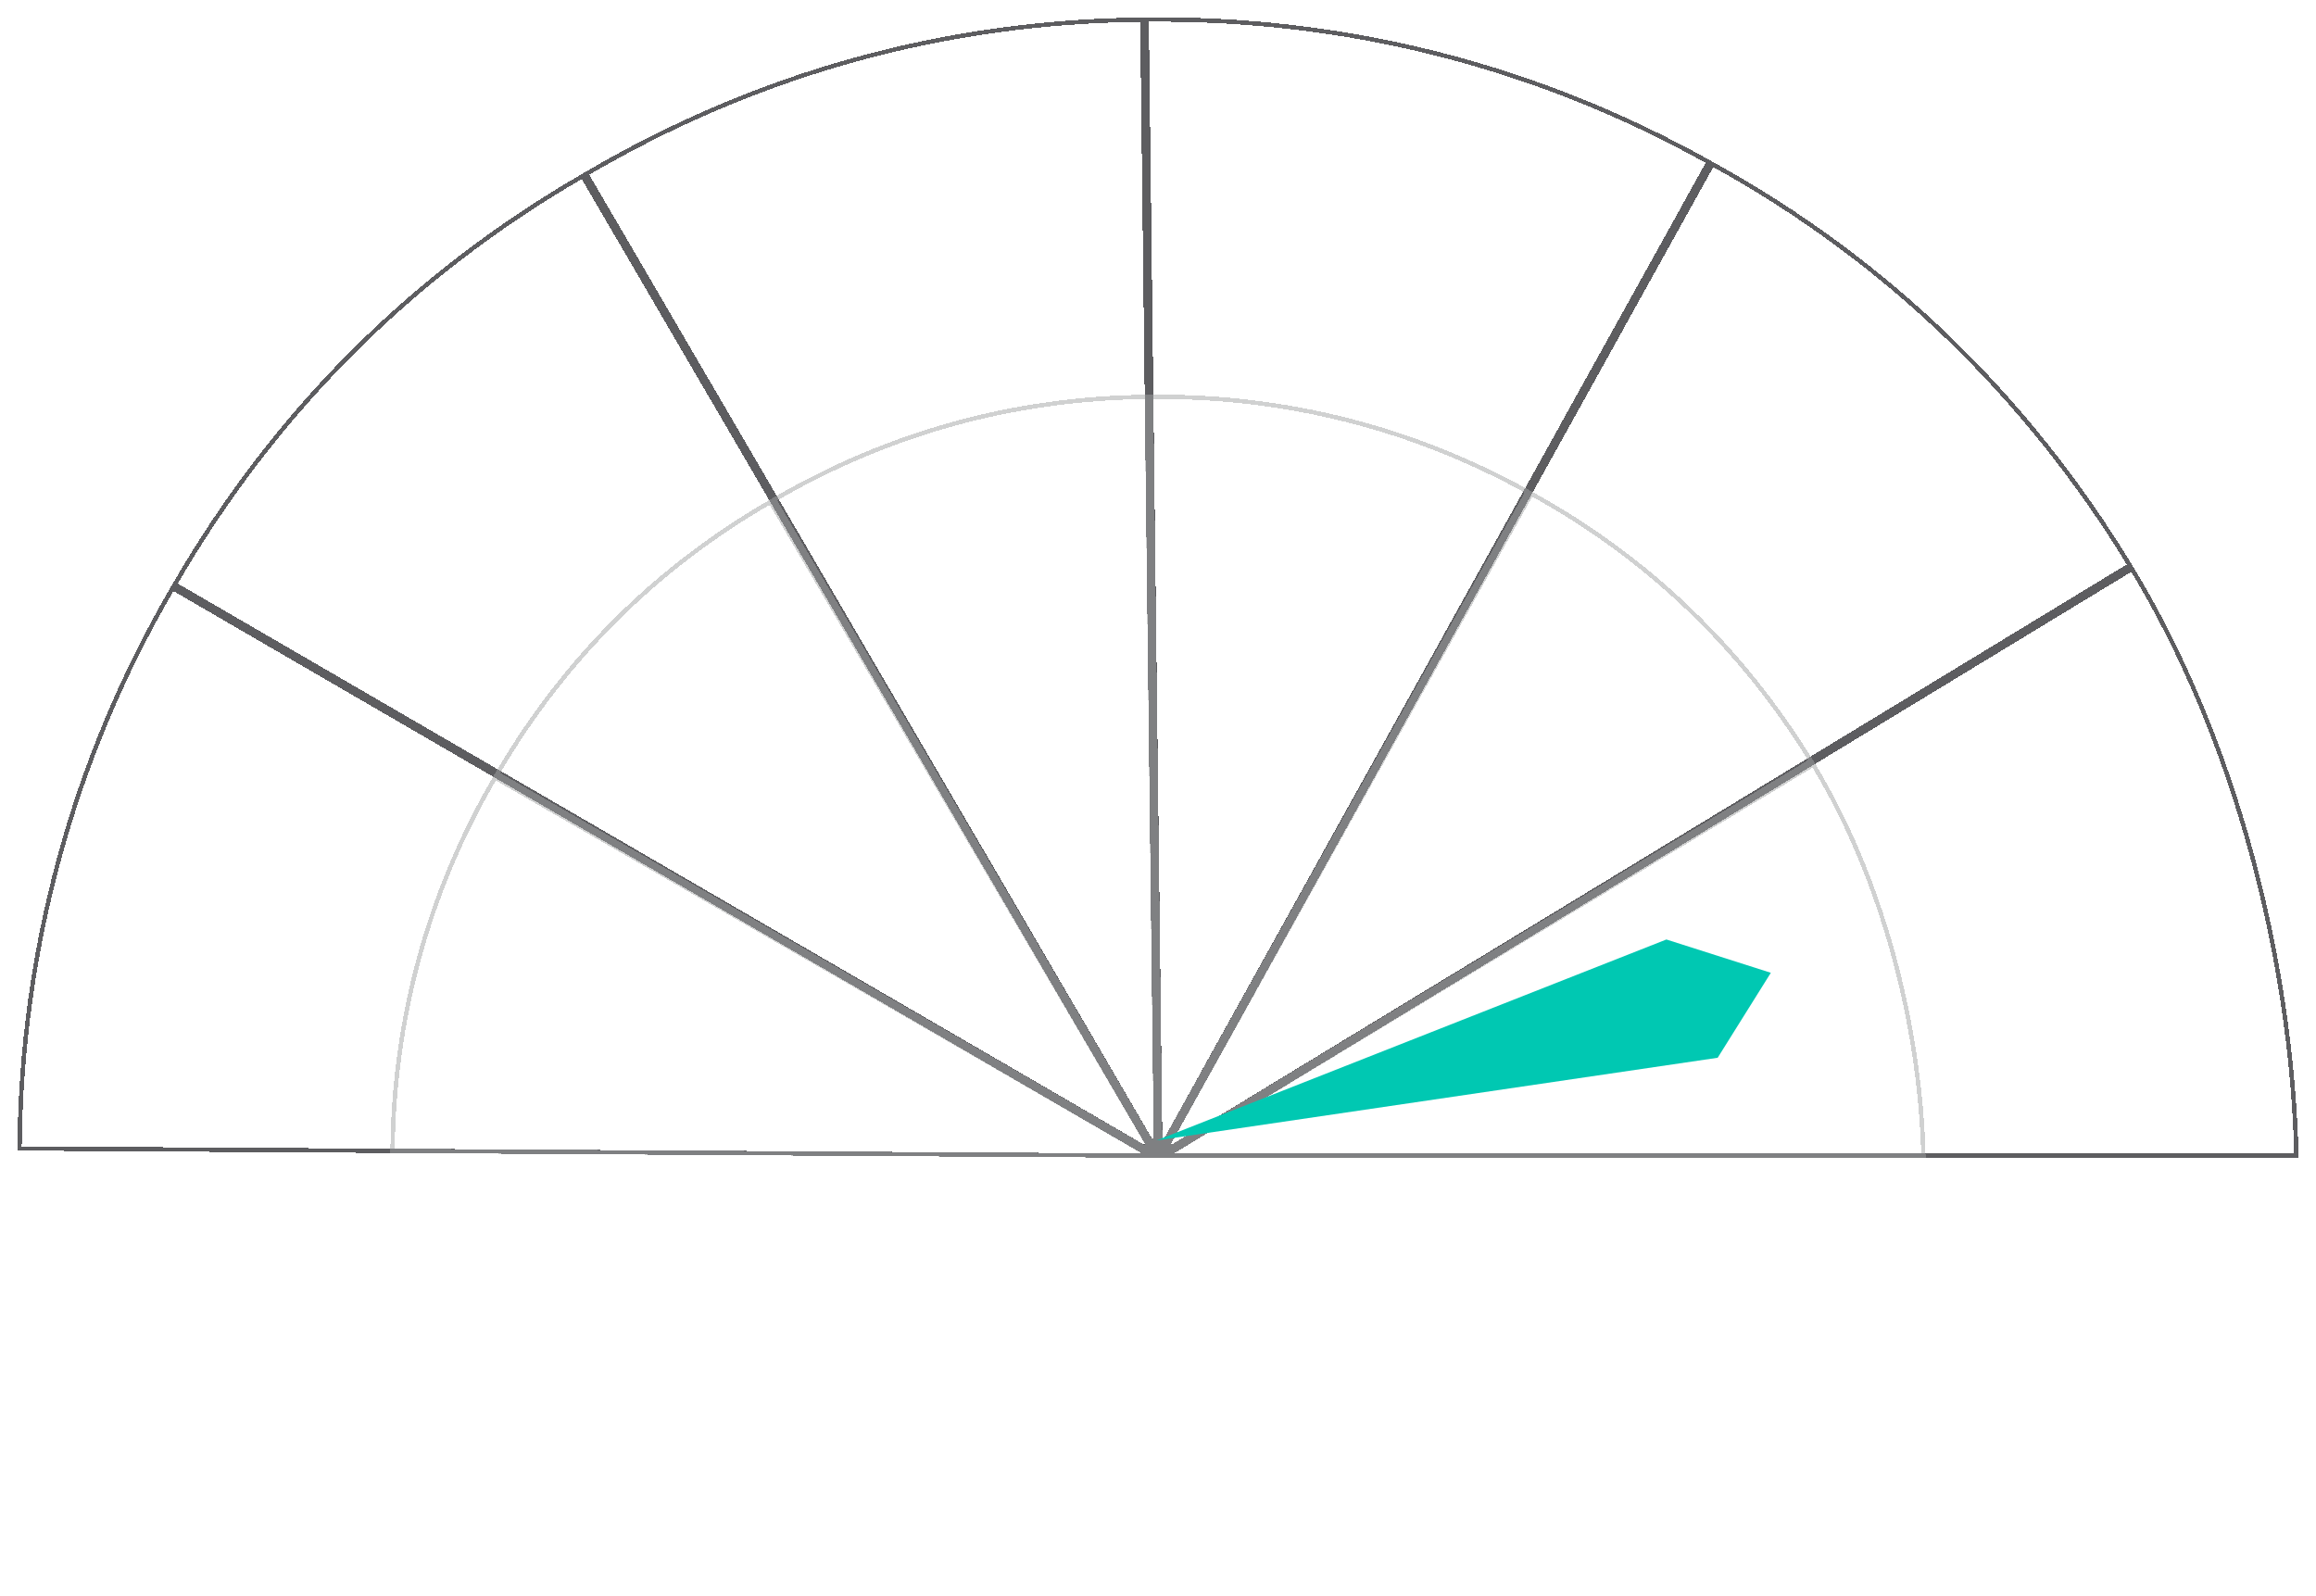 <svg width="534" height="368" viewBox="0 0 534 368" fill="none" xmlns="http://www.w3.org/2000/svg">
<g filter="url(#filter0_d_978_12126)">
<path d="M529.488 262.5H268.847L491.568 127.187C515.279 166.324 528.325 216.725 529.488 262.5ZM268.414 261.593L394.833 33.847C434.888 55.906 467.243 87.285 491.049 126.333L268.414 261.593ZM267.539 261.11L264.387 0.516C310.118 0.017 354.024 11.079 393.958 33.362L267.539 261.11ZM266.538 261.113L135.177 36.109C174.62 12.971 217.662 1.011 263.388 0.527L266.538 261.113ZM134.313 36.612L265.675 261.617L40.307 130.749C63.243 91.189 94.755 59.548 134.313 36.612ZM39.804 131.613L265.184 262.488L4.504 260.833C4.897 215.1 16.746 171.105 39.804 131.613Z" stroke="#5D5D60" shape-rendering="crispEdges"/>
</g>
<g opacity="0.5" filter="url(#filter1_d_978_12126)">
<path d="M443.487 262.5H268.836L418.081 172.34C433.938 198.434 442.679 231.992 443.487 262.5ZM268.397 261.597L353.095 109.869C379.913 124.587 401.589 145.491 417.559 171.487L268.397 261.597ZM267.518 261.119L265.407 87.509C296.042 87.204 325.455 94.569 352.22 109.387L267.518 261.119ZM266.518 261.122L178.508 111.224C204.942 95.836 233.778 87.869 264.407 87.52L266.518 261.122ZM177.643 111.725L265.651 261.62L114.66 174.437C130.048 148.102 151.158 127.025 177.643 111.725ZM114.155 175.3L265.155 262.488L90.504 261.385C90.795 230.923 98.734 201.618 114.155 175.3Z" stroke="#A2A3A4" shape-rendering="crispEdges"/>
</g>
<path opacity="0.6" d="M41.456 209C41.363 209 41.316 208.953 41.316 208.86V199.34C41.316 199.247 41.363 199.2 41.456 199.2H42.17C42.263 199.2 42.31 199.247 42.31 199.34V208.076C42.31 208.113 42.329 208.132 42.366 208.132H47.308C47.401 208.132 47.448 208.179 47.448 208.272V208.86C47.448 208.953 47.401 209 47.308 209H41.456ZM51.779 209.112C51.107 209.112 50.528 208.939 50.043 208.594C49.558 208.249 49.222 207.773 49.035 207.166C48.904 206.737 48.839 206.163 48.839 205.444C48.839 204.725 48.904 204.156 49.035 203.736C49.212 203.139 49.544 202.667 50.029 202.322C50.514 201.977 51.102 201.804 51.793 201.804C52.456 201.804 53.025 201.977 53.501 202.322C53.986 202.667 54.318 203.134 54.495 203.722C54.626 204.123 54.691 204.697 54.691 205.444C54.691 206.2 54.626 206.774 54.495 207.166C54.318 207.773 53.986 208.249 53.501 208.594C53.025 208.939 52.451 209.112 51.779 209.112ZM51.779 208.244C52.227 208.244 52.61 208.123 52.927 207.88C53.244 207.628 53.459 207.292 53.571 206.872C53.655 206.536 53.697 206.065 53.697 205.458C53.697 204.842 53.66 204.371 53.585 204.044C53.473 203.624 53.254 203.293 52.927 203.05C52.61 202.798 52.222 202.672 51.765 202.672C51.308 202.672 50.92 202.798 50.603 203.05C50.286 203.293 50.071 203.624 49.959 204.044C49.884 204.371 49.847 204.842 49.847 205.458C49.847 206.074 49.884 206.545 49.959 206.872C50.062 207.292 50.272 207.628 50.589 207.88C50.916 208.123 51.312 208.244 51.779 208.244ZM57.903 209C57.828 209 57.776 208.963 57.748 208.888L55.761 202.07L55.746 202.028C55.746 201.953 55.793 201.916 55.886 201.916H56.614C56.699 201.916 56.75 201.958 56.769 202.042L58.252 207.558C58.262 207.577 58.271 207.586 58.281 207.586C58.299 207.586 58.313 207.577 58.322 207.558L59.834 202.042C59.853 201.958 59.904 201.916 59.989 201.916H60.66C60.745 201.916 60.796 201.953 60.815 202.028L62.34 207.544C62.35 207.563 62.364 207.572 62.383 207.572C62.401 207.572 62.415 207.563 62.425 207.544L63.95 202.042C63.969 201.958 64.02 201.916 64.105 201.916L64.832 201.93C64.879 201.93 64.912 201.944 64.93 201.972C64.959 202 64.968 202.037 64.959 202.084L62.943 208.888C62.914 208.963 62.863 209 62.788 209H62.047C61.972 209 61.92 208.963 61.892 208.888L60.367 203.652C60.357 203.633 60.343 203.624 60.325 203.624C60.315 203.624 60.306 203.633 60.297 203.652L58.812 208.888C58.785 208.963 58.733 209 58.658 209H57.903Z" fill="white"/>
<path opacity="0.6" d="M86.456 106C86.363 106 86.316 105.953 86.316 105.86V96.34C86.316 96.247 86.363 96.2 86.456 96.2H87.17C87.263 96.2 87.31 96.247 87.31 96.34V105.076C87.31 105.113 87.329 105.132 87.366 105.132H92.308C92.401 105.132 92.448 105.179 92.448 105.272V105.86C92.448 105.953 92.401 106 92.308 106H86.456ZM96.779 106.112C96.107 106.112 95.528 105.939 95.043 105.594C94.558 105.249 94.222 104.773 94.035 104.166C93.904 103.737 93.839 103.163 93.839 102.444C93.839 101.725 93.904 101.156 94.035 100.736C94.212 100.139 94.544 99.667 95.029 99.322C95.514 98.977 96.102 98.804 96.793 98.804C97.456 98.804 98.025 98.977 98.501 99.322C98.986 99.667 99.318 100.134 99.495 100.722C99.626 101.123 99.691 101.697 99.691 102.444C99.691 103.2 99.626 103.774 99.495 104.166C99.318 104.773 98.986 105.249 98.501 105.594C98.025 105.939 97.451 106.112 96.779 106.112ZM96.779 105.244C97.227 105.244 97.61 105.123 97.927 104.88C98.244 104.628 98.459 104.292 98.571 103.872C98.655 103.536 98.697 103.065 98.697 102.458C98.697 101.842 98.66 101.371 98.585 101.044C98.473 100.624 98.254 100.293 97.927 100.05C97.61 99.798 97.222 99.672 96.765 99.672C96.308 99.672 95.92 99.798 95.603 100.05C95.286 100.293 95.071 100.624 94.959 101.044C94.884 101.371 94.847 101.842 94.847 102.458C94.847 103.074 94.884 103.545 94.959 103.872C95.062 104.292 95.272 104.628 95.589 104.88C95.916 105.123 96.312 105.244 96.779 105.244ZM102.903 106C102.828 106 102.777 105.963 102.749 105.888L100.761 99.07L100.747 99.028C100.747 98.953 100.793 98.916 100.887 98.916H101.615C101.699 98.916 101.75 98.958 101.769 99.042L103.253 104.558C103.262 104.577 103.271 104.586 103.281 104.586C103.299 104.586 103.313 104.577 103.323 104.558L104.835 99.042C104.853 98.958 104.905 98.916 104.989 98.916H105.661C105.745 98.916 105.796 98.953 105.815 99.028L107.341 104.544C107.35 104.563 107.364 104.572 107.382 104.572C107.401 104.572 107.415 104.563 107.425 104.544L108.951 99.042C108.969 98.958 109.021 98.916 109.105 98.916L109.833 98.93C109.879 98.93 109.912 98.944 109.931 98.972C109.959 99 109.968 99.037 109.959 99.084L107.943 105.888C107.915 105.963 107.863 106 107.789 106H107.047C106.972 106 106.921 105.963 106.893 105.888L105.367 100.652C105.357 100.633 105.343 100.624 105.325 100.624C105.315 100.624 105.306 100.633 105.297 100.652L103.812 105.888C103.785 105.963 103.733 106 103.659 106H102.903ZM117.503 99.602C117.503 99.695 117.456 99.742 117.363 99.742H115.781C115.744 99.742 115.725 99.761 115.725 99.798V103.928C115.725 104.376 115.823 104.693 116.019 104.88C116.224 105.057 116.542 105.146 116.971 105.146H117.321C117.414 105.146 117.461 105.193 117.461 105.286V105.86C117.461 105.953 117.414 106 117.321 106C117.209 106.009 117.036 106.014 116.803 106.014C116.131 106.014 115.622 105.888 115.277 105.636C114.932 105.384 114.759 104.917 114.759 104.236V99.798C114.759 99.761 114.74 99.742 114.703 99.742H113.849C113.756 99.742 113.709 99.695 113.709 99.602V99.056C113.709 98.963 113.756 98.916 113.849 98.916H114.703C114.74 98.916 114.759 98.897 114.759 98.86V97.236C114.759 97.143 114.806 97.096 114.899 97.096H115.585C115.678 97.096 115.725 97.143 115.725 97.236V98.86C115.725 98.897 115.744 98.916 115.781 98.916H117.363C117.456 98.916 117.503 98.963 117.503 99.056V99.602ZM121.922 106.112C121.25 106.112 120.671 105.939 120.186 105.594C119.7 105.249 119.364 104.773 119.178 104.166C119.047 103.737 118.982 103.163 118.982 102.444C118.982 101.725 119.047 101.156 119.178 100.736C119.355 100.139 119.686 99.667 120.172 99.322C120.657 98.977 121.245 98.804 121.936 98.804C122.598 98.804 123.168 98.977 123.644 99.322C124.129 99.667 124.46 100.134 124.638 100.722C124.768 101.123 124.834 101.697 124.834 102.444C124.834 103.2 124.768 103.774 124.638 104.166C124.46 104.773 124.129 105.249 123.644 105.594C123.168 105.939 122.594 106.112 121.922 106.112ZM121.922 105.244C122.37 105.244 122.752 105.123 123.07 104.88C123.387 104.628 123.602 104.292 123.714 103.872C123.798 103.536 123.84 103.065 123.84 102.458C123.84 101.842 123.802 101.371 123.728 101.044C123.616 100.624 123.396 100.293 123.07 100.05C122.752 99.798 122.365 99.672 121.908 99.672C121.45 99.672 121.063 99.798 120.746 100.05C120.428 100.293 120.214 100.624 120.102 101.044C120.027 101.371 119.99 101.842 119.99 102.458C119.99 103.074 120.027 103.545 120.102 103.872C120.204 104.292 120.414 104.628 120.732 104.88C121.058 105.123 121.455 105.244 121.922 105.244ZM92.672 113.298C92.719 113.233 92.775 113.2 92.84 113.2H93.568C93.661 113.2 93.708 113.247 93.708 113.34V122.86C93.708 122.953 93.661 123 93.568 123H92.854C92.761 123 92.714 122.953 92.714 122.86V115.076C92.714 115.048 92.705 115.029 92.686 115.02C92.667 115.011 92.653 115.02 92.644 115.048L90.362 118.548C90.315 118.613 90.259 118.646 90.194 118.646H89.83C89.765 118.646 89.709 118.618 89.662 118.562L87.38 115.09C87.371 115.062 87.357 115.053 87.338 115.062C87.319 115.071 87.31 115.09 87.31 115.118V122.86C87.31 122.953 87.263 123 87.17 123H86.456C86.363 123 86.316 122.953 86.316 122.86V113.34C86.316 113.247 86.363 113.2 86.456 113.2H87.184C87.259 113.2 87.315 113.228 87.352 113.284L89.984 117.274C89.993 117.283 90.007 117.288 90.026 117.288C90.045 117.288 90.059 117.283 90.068 117.274L92.672 113.298ZM98.83 123.112C98.158 123.112 97.579 122.939 97.094 122.594C96.609 122.249 96.272 121.773 96.086 121.166C95.955 120.737 95.89 120.163 95.89 119.444C95.89 118.725 95.955 118.156 96.086 117.736C96.263 117.139 96.594 116.667 97.08 116.322C97.565 115.977 98.153 115.804 98.844 115.804C99.507 115.804 100.076 115.977 100.552 116.322C101.037 116.667 101.368 117.134 101.546 117.722C101.676 118.123 101.742 118.697 101.742 119.444C101.742 120.2 101.676 120.774 101.546 121.166C101.368 121.773 101.037 122.249 100.552 122.594C100.076 122.939 99.502 123.112 98.83 123.112ZM98.83 122.244C99.278 122.244 99.66 122.123 99.978 121.88C100.295 121.628 100.51 121.292 100.622 120.872C100.706 120.536 100.748 120.065 100.748 119.458C100.748 118.842 100.71 118.371 100.636 118.044C100.524 117.624 100.304 117.293 99.978 117.05C99.66 116.798 99.273 116.672 98.816 116.672C98.359 116.672 97.971 116.798 97.654 117.05C97.337 117.293 97.122 117.624 97.01 118.044C96.935 118.371 96.898 118.842 96.898 119.458C96.898 120.074 96.935 120.545 97.01 120.872C97.112 121.292 97.323 121.628 97.64 121.88C97.966 122.123 98.363 122.244 98.83 122.244ZM108.153 113.34C108.153 113.247 108.199 113.2 108.293 113.2H109.007C109.1 113.2 109.147 113.247 109.147 113.34V122.86C109.147 122.953 109.1 123 109.007 123H108.293C108.199 123 108.153 122.953 108.153 122.86V122.272C108.153 122.253 108.143 122.244 108.125 122.244C108.115 122.235 108.101 122.239 108.083 122.258C107.877 122.529 107.621 122.739 107.313 122.888C107.014 123.037 106.678 123.112 106.305 123.112C105.651 123.112 105.101 122.944 104.653 122.608C104.214 122.272 103.911 121.815 103.743 121.236C103.612 120.816 103.547 120.223 103.547 119.458C103.547 118.683 103.603 118.105 103.715 117.722C103.883 117.125 104.191 116.658 104.639 116.322C105.087 115.977 105.642 115.804 106.305 115.804C106.669 115.804 107.005 115.879 107.313 116.028C107.621 116.168 107.877 116.373 108.083 116.644C108.101 116.663 108.115 116.672 108.125 116.672C108.143 116.663 108.153 116.649 108.153 116.63V113.34ZM107.901 121.166C107.985 120.979 108.045 120.76 108.083 120.508C108.12 120.256 108.139 119.906 108.139 119.458C108.139 119.01 108.12 118.66 108.083 118.408C108.045 118.147 107.98 117.918 107.887 117.722C107.775 117.405 107.588 117.153 107.327 116.966C107.075 116.77 106.771 116.672 106.417 116.672C106.043 116.672 105.721 116.765 105.451 116.952C105.18 117.139 104.984 117.386 104.863 117.694C104.751 117.899 104.667 118.133 104.611 118.394C104.564 118.646 104.541 119.001 104.541 119.458C104.541 119.897 104.559 120.242 104.597 120.494C104.634 120.737 104.699 120.956 104.793 121.152C104.905 121.488 105.101 121.754 105.381 121.95C105.67 122.146 106.011 122.244 106.403 122.244C106.776 122.244 107.089 122.146 107.341 121.95C107.593 121.754 107.779 121.493 107.901 121.166ZM116.831 118.268C116.869 118.529 116.887 118.856 116.887 119.248V119.696C116.887 119.789 116.841 119.836 116.747 119.836H112.225C112.188 119.836 112.169 119.855 112.169 119.892C112.188 120.405 112.216 120.737 112.253 120.886C112.356 121.306 112.575 121.637 112.911 121.88C113.247 122.123 113.677 122.244 114.199 122.244C114.591 122.244 114.937 122.155 115.235 121.978C115.534 121.801 115.767 121.549 115.935 121.222C115.991 121.138 116.057 121.119 116.131 121.166L116.677 121.488C116.752 121.535 116.771 121.6 116.733 121.684C116.5 122.132 116.15 122.487 115.683 122.748C115.217 123 114.68 123.126 114.073 123.126C113.411 123.117 112.855 122.958 112.407 122.65C111.959 122.342 111.637 121.913 111.441 121.362C111.273 120.914 111.189 120.27 111.189 119.43C111.189 119.038 111.194 118.721 111.203 118.478C111.222 118.226 111.259 118.002 111.315 117.806C111.474 117.199 111.791 116.714 112.267 116.35C112.753 115.986 113.336 115.804 114.017 115.804C114.867 115.804 115.52 116.019 115.977 116.448C116.435 116.877 116.719 117.484 116.831 118.268ZM114.017 116.672C113.56 116.672 113.177 116.793 112.869 117.036C112.571 117.269 112.375 117.587 112.281 117.988C112.225 118.184 112.188 118.501 112.169 118.94C112.169 118.977 112.188 118.996 112.225 118.996H115.851C115.889 118.996 115.907 118.977 115.907 118.94C115.889 118.52 115.861 118.221 115.823 118.044C115.721 117.624 115.511 117.293 115.193 117.05C114.885 116.798 114.493 116.672 114.017 116.672ZM121.72 115.846C122.028 115.846 122.294 115.907 122.518 116.028C122.593 116.065 122.621 116.126 122.602 116.21L122.448 116.896C122.42 116.989 122.359 117.017 122.266 116.98C122.107 116.915 121.925 116.882 121.72 116.882L121.538 116.896C121.053 116.915 120.651 117.097 120.334 117.442C120.017 117.778 119.858 118.207 119.858 118.73V122.86C119.858 122.953 119.811 123 119.718 123H119.004C118.911 123 118.864 122.953 118.864 122.86V116.056C118.864 115.963 118.911 115.916 119.004 115.916H119.718C119.811 115.916 119.858 115.963 119.858 116.056V116.91C119.858 116.938 119.863 116.957 119.872 116.966C119.891 116.966 119.905 116.957 119.914 116.938C120.11 116.593 120.357 116.327 120.656 116.14C120.964 115.944 121.319 115.846 121.72 115.846ZM126.386 115.804C127.226 115.804 127.875 116.019 128.332 116.448C128.79 116.877 129.018 117.447 129.018 118.156V122.86C129.018 122.953 128.972 123 128.878 123H128.164C128.071 123 128.024 122.953 128.024 122.86V122.286C128.024 122.267 128.015 122.253 127.996 122.244C127.987 122.235 127.973 122.239 127.954 122.258C127.721 122.538 127.418 122.753 127.044 122.902C126.671 123.042 126.256 123.112 125.798 123.112C125.136 123.112 124.58 122.944 124.132 122.608C123.684 122.272 123.46 121.759 123.46 121.068C123.46 120.368 123.712 119.817 124.216 119.416C124.73 119.005 125.439 118.8 126.344 118.8H127.968C128.006 118.8 128.024 118.781 128.024 118.744V118.212C128.024 117.736 127.889 117.363 127.618 117.092C127.357 116.812 126.946 116.672 126.386 116.672C125.938 116.672 125.574 116.761 125.294 116.938C125.014 117.106 124.842 117.344 124.776 117.652C124.748 117.745 124.692 117.787 124.608 117.778L123.852 117.68C123.75 117.661 123.708 117.624 123.726 117.568C123.801 117.045 124.081 116.621 124.566 116.294C125.052 115.967 125.658 115.804 126.386 115.804ZM125.994 122.258C126.545 122.258 127.021 122.123 127.422 121.852C127.824 121.572 128.024 121.199 128.024 120.732V119.64C128.024 119.603 128.006 119.584 127.968 119.584H126.498C125.882 119.584 125.388 119.71 125.014 119.962C124.641 120.214 124.454 120.564 124.454 121.012C124.454 121.423 124.594 121.735 124.874 121.95C125.164 122.155 125.537 122.258 125.994 122.258ZM134.21 116.602C134.21 116.695 134.163 116.742 134.07 116.742H132.488C132.451 116.742 132.432 116.761 132.432 116.798V120.928C132.432 121.376 132.53 121.693 132.726 121.88C132.931 122.057 133.249 122.146 133.678 122.146H134.028C134.121 122.146 134.168 122.193 134.168 122.286V122.86C134.168 122.953 134.121 123 134.028 123C133.916 123.009 133.743 123.014 133.51 123.014C132.838 123.014 132.329 122.888 131.984 122.636C131.639 122.384 131.466 121.917 131.466 121.236V116.798C131.466 116.761 131.447 116.742 131.41 116.742H130.556C130.463 116.742 130.416 116.695 130.416 116.602V116.056C130.416 115.963 130.463 115.916 130.556 115.916H131.41C131.447 115.916 131.466 115.897 131.466 115.86V114.236C131.466 114.143 131.513 114.096 131.606 114.096H132.292C132.385 114.096 132.432 114.143 132.432 114.236V115.86C132.432 115.897 132.451 115.916 132.488 115.916H134.07C134.163 115.916 134.21 115.963 134.21 116.056V116.602ZM141.359 118.268C141.396 118.529 141.415 118.856 141.415 119.248V119.696C141.415 119.789 141.368 119.836 141.275 119.836H136.753C136.715 119.836 136.697 119.855 136.697 119.892C136.715 120.405 136.743 120.737 136.781 120.886C136.883 121.306 137.103 121.637 137.439 121.88C137.775 122.123 138.204 122.244 138.727 122.244C139.119 122.244 139.464 122.155 139.763 121.978C140.061 121.801 140.295 121.549 140.463 121.222C140.519 121.138 140.584 121.119 140.659 121.166L141.205 121.488C141.279 121.535 141.298 121.6 141.261 121.684C141.027 122.132 140.677 122.487 140.211 122.748C139.744 123 139.207 123.126 138.601 123.126C137.938 123.117 137.383 122.958 136.935 122.65C136.487 122.342 136.165 121.913 135.969 121.362C135.801 120.914 135.717 120.27 135.717 119.43C135.717 119.038 135.721 118.721 135.731 118.478C135.749 118.226 135.787 118.002 135.843 117.806C136.001 117.199 136.319 116.714 136.795 116.35C137.28 115.986 137.863 115.804 138.545 115.804C139.394 115.804 140.047 116.019 140.505 116.448C140.962 116.877 141.247 117.484 141.359 118.268ZM138.545 116.672C138.087 116.672 137.705 116.793 137.397 117.036C137.098 117.269 136.902 117.587 136.809 117.988C136.753 118.184 136.715 118.501 136.697 118.94C136.697 118.977 136.715 118.996 136.753 118.996H140.379C140.416 118.996 140.435 118.977 140.435 118.94C140.416 118.52 140.388 118.221 140.351 118.044C140.248 117.624 140.038 117.293 139.721 117.05C139.413 116.798 139.021 116.672 138.545 116.672Z" fill="white"/>
<path opacity="0.6" d="M193.672 50.298C193.719 50.233 193.775 50.2 193.84 50.2H194.568C194.661 50.2 194.708 50.247 194.708 50.34V59.86C194.708 59.953 194.661 60 194.568 60H193.854C193.761 60 193.714 59.953 193.714 59.86V52.076C193.714 52.048 193.705 52.029 193.686 52.02C193.667 52.011 193.653 52.02 193.644 52.048L191.362 55.548C191.315 55.613 191.259 55.646 191.194 55.646H190.83C190.765 55.646 190.709 55.618 190.662 55.562L188.38 52.09C188.371 52.062 188.357 52.053 188.338 52.062C188.319 52.071 188.31 52.09 188.31 52.118V59.86C188.31 59.953 188.263 60 188.17 60H187.456C187.363 60 187.316 59.953 187.316 59.86V50.34C187.316 50.247 187.363 50.2 187.456 50.2H188.184C188.259 50.2 188.315 50.228 188.352 50.284L190.984 54.274C190.993 54.283 191.007 54.288 191.026 54.288C191.045 54.288 191.059 54.283 191.068 54.274L193.672 50.298ZM199.83 60.112C199.158 60.112 198.579 59.939 198.094 59.594C197.608 59.249 197.272 58.773 197.086 58.166C196.955 57.737 196.89 57.163 196.89 56.444C196.89 55.725 196.955 55.156 197.086 54.736C197.263 54.139 197.594 53.667 198.08 53.322C198.565 52.977 199.153 52.804 199.844 52.804C200.506 52.804 201.076 52.977 201.552 53.322C202.037 53.667 202.368 54.134 202.546 54.722C202.676 55.123 202.742 55.697 202.742 56.444C202.742 57.2 202.676 57.774 202.546 58.166C202.368 58.773 202.037 59.249 201.552 59.594C201.076 59.939 200.502 60.112 199.83 60.112ZM199.83 59.244C200.278 59.244 200.66 59.123 200.978 58.88C201.295 58.628 201.51 58.292 201.622 57.872C201.706 57.536 201.748 57.065 201.748 56.458C201.748 55.842 201.71 55.371 201.636 55.044C201.524 54.624 201.304 54.293 200.978 54.05C200.66 53.798 200.273 53.672 199.816 53.672C199.358 53.672 198.971 53.798 198.654 54.05C198.336 54.293 198.122 54.624 198.01 55.044C197.935 55.371 197.898 55.842 197.898 56.458C197.898 57.074 197.935 57.545 198.01 57.872C198.112 58.292 198.322 58.628 198.64 58.88C198.966 59.123 199.363 59.244 199.83 59.244ZM209.153 50.34C209.153 50.247 209.199 50.2 209.293 50.2H210.007C210.1 50.2 210.147 50.247 210.147 50.34V59.86C210.147 59.953 210.1 60 210.007 60H209.293C209.199 60 209.153 59.953 209.153 59.86V59.272C209.153 59.253 209.143 59.244 209.125 59.244C209.115 59.235 209.101 59.239 209.083 59.258C208.877 59.529 208.621 59.739 208.313 59.888C208.014 60.037 207.678 60.112 207.305 60.112C206.651 60.112 206.101 59.944 205.653 59.608C205.214 59.272 204.911 58.815 204.743 58.236C204.612 57.816 204.547 57.223 204.547 56.458C204.547 55.683 204.603 55.105 204.715 54.722C204.883 54.125 205.191 53.658 205.639 53.322C206.087 52.977 206.642 52.804 207.305 52.804C207.669 52.804 208.005 52.879 208.313 53.028C208.621 53.168 208.877 53.373 209.083 53.644C209.101 53.663 209.115 53.672 209.125 53.672C209.143 53.663 209.153 53.649 209.153 53.63V50.34ZM208.901 58.166C208.985 57.979 209.045 57.76 209.083 57.508C209.12 57.256 209.139 56.906 209.139 56.458C209.139 56.01 209.12 55.66 209.083 55.408C209.045 55.147 208.98 54.918 208.887 54.722C208.775 54.405 208.588 54.153 208.327 53.966C208.075 53.77 207.771 53.672 207.417 53.672C207.043 53.672 206.721 53.765 206.451 53.952C206.18 54.139 205.984 54.386 205.863 54.694C205.751 54.899 205.667 55.133 205.611 55.394C205.564 55.646 205.541 56.001 205.541 56.458C205.541 56.897 205.559 57.242 205.597 57.494C205.634 57.737 205.699 57.956 205.793 58.152C205.905 58.488 206.101 58.754 206.381 58.95C206.67 59.146 207.011 59.244 207.403 59.244C207.776 59.244 208.089 59.146 208.341 58.95C208.593 58.754 208.779 58.493 208.901 58.166ZM217.831 55.268C217.869 55.529 217.887 55.856 217.887 56.248V56.696C217.887 56.789 217.841 56.836 217.747 56.836H213.225C213.188 56.836 213.169 56.855 213.169 56.892C213.188 57.405 213.216 57.737 213.253 57.886C213.356 58.306 213.575 58.637 213.911 58.88C214.247 59.123 214.677 59.244 215.199 59.244C215.591 59.244 215.937 59.155 216.235 58.978C216.534 58.801 216.767 58.549 216.935 58.222C216.991 58.138 217.057 58.119 217.131 58.166L217.677 58.488C217.752 58.535 217.771 58.6 217.733 58.684C217.5 59.132 217.15 59.487 216.683 59.748C216.217 60 215.68 60.126 215.073 60.126C214.411 60.117 213.855 59.958 213.407 59.65C212.959 59.342 212.637 58.913 212.441 58.362C212.273 57.914 212.189 57.27 212.189 56.43C212.189 56.038 212.194 55.721 212.203 55.478C212.222 55.226 212.259 55.002 212.315 54.806C212.474 54.199 212.791 53.714 213.267 53.35C213.753 52.986 214.336 52.804 215.017 52.804C215.867 52.804 216.52 53.019 216.977 53.448C217.435 53.877 217.719 54.484 217.831 55.268ZM215.017 53.672C214.56 53.672 214.177 53.793 213.869 54.036C213.571 54.269 213.375 54.587 213.281 54.988C213.225 55.184 213.188 55.501 213.169 55.94C213.169 55.977 213.188 55.996 213.225 55.996H216.851C216.889 55.996 216.907 55.977 216.907 55.94C216.889 55.52 216.861 55.221 216.823 55.044C216.721 54.624 216.511 54.293 216.193 54.05C215.885 53.798 215.493 53.672 215.017 53.672ZM222.72 52.846C223.028 52.846 223.294 52.907 223.518 53.028C223.593 53.065 223.621 53.126 223.602 53.21L223.448 53.896C223.42 53.989 223.359 54.017 223.266 53.98C223.107 53.915 222.925 53.882 222.72 53.882L222.538 53.896C222.053 53.915 221.651 54.097 221.334 54.442C221.017 54.778 220.858 55.207 220.858 55.73V59.86C220.858 59.953 220.811 60 220.718 60H220.004C219.911 60 219.864 59.953 219.864 59.86V53.056C219.864 52.963 219.911 52.916 220.004 52.916H220.718C220.811 52.916 220.858 52.963 220.858 53.056V53.91C220.858 53.938 220.863 53.957 220.872 53.966C220.891 53.966 220.905 53.957 220.914 53.938C221.11 53.593 221.357 53.327 221.656 53.14C221.964 52.944 222.319 52.846 222.72 52.846ZM227.386 52.804C228.226 52.804 228.875 53.019 229.332 53.448C229.79 53.877 230.018 54.447 230.018 55.156V59.86C230.018 59.953 229.972 60 229.878 60H229.164C229.071 60 229.024 59.953 229.024 59.86V59.286C229.024 59.267 229.015 59.253 228.996 59.244C228.987 59.235 228.973 59.239 228.954 59.258C228.721 59.538 228.418 59.753 228.044 59.902C227.671 60.042 227.256 60.112 226.798 60.112C226.136 60.112 225.58 59.944 225.132 59.608C224.684 59.272 224.46 58.759 224.46 58.068C224.46 57.368 224.712 56.817 225.216 56.416C225.73 56.005 226.439 55.8 227.344 55.8H228.968C229.006 55.8 229.024 55.781 229.024 55.744V55.212C229.024 54.736 228.889 54.363 228.618 54.092C228.357 53.812 227.946 53.672 227.386 53.672C226.938 53.672 226.574 53.761 226.294 53.938C226.014 54.106 225.842 54.344 225.776 54.652C225.748 54.745 225.692 54.787 225.608 54.778L224.852 54.68C224.75 54.661 224.708 54.624 224.726 54.568C224.801 54.045 225.081 53.621 225.566 53.294C226.052 52.967 226.658 52.804 227.386 52.804ZM226.994 59.258C227.545 59.258 228.021 59.123 228.422 58.852C228.824 58.572 229.024 58.199 229.024 57.732V56.64C229.024 56.603 229.006 56.584 228.968 56.584H227.498C226.882 56.584 226.388 56.71 226.014 56.962C225.641 57.214 225.454 57.564 225.454 58.012C225.454 58.423 225.594 58.735 225.874 58.95C226.164 59.155 226.537 59.258 226.994 59.258ZM235.21 53.602C235.21 53.695 235.163 53.742 235.07 53.742H233.488C233.451 53.742 233.432 53.761 233.432 53.798V57.928C233.432 58.376 233.53 58.693 233.726 58.88C233.931 59.057 234.249 59.146 234.678 59.146H235.028C235.121 59.146 235.168 59.193 235.168 59.286V59.86C235.168 59.953 235.121 60 235.028 60C234.916 60.009 234.743 60.014 234.51 60.014C233.838 60.014 233.329 59.888 232.984 59.636C232.639 59.384 232.466 58.917 232.466 58.236V53.798C232.466 53.761 232.447 53.742 232.41 53.742H231.556C231.463 53.742 231.416 53.695 231.416 53.602V53.056C231.416 52.963 231.463 52.916 231.556 52.916H232.41C232.447 52.916 232.466 52.897 232.466 52.86V51.236C232.466 51.143 232.513 51.096 232.606 51.096H233.292C233.385 51.096 233.432 51.143 233.432 51.236V52.86C233.432 52.897 233.451 52.916 233.488 52.916H235.07C235.163 52.916 235.21 52.963 235.21 53.056V53.602ZM242.359 55.268C242.396 55.529 242.415 55.856 242.415 56.248V56.696C242.415 56.789 242.368 56.836 242.275 56.836H237.753C237.715 56.836 237.697 56.855 237.697 56.892C237.715 57.405 237.743 57.737 237.781 57.886C237.883 58.306 238.103 58.637 238.439 58.88C238.775 59.123 239.204 59.244 239.727 59.244C240.119 59.244 240.464 59.155 240.763 58.978C241.061 58.801 241.295 58.549 241.463 58.222C241.519 58.138 241.584 58.119 241.659 58.166L242.205 58.488C242.279 58.535 242.298 58.6 242.261 58.684C242.027 59.132 241.677 59.487 241.211 59.748C240.744 60 240.207 60.126 239.601 60.126C238.938 60.117 238.383 59.958 237.935 59.65C237.487 59.342 237.165 58.913 236.969 58.362C236.801 57.914 236.717 57.27 236.717 56.43C236.717 56.038 236.721 55.721 236.731 55.478C236.749 55.226 236.787 55.002 236.843 54.806C237.001 54.199 237.319 53.714 237.795 53.35C238.28 52.986 238.863 52.804 239.545 52.804C240.394 52.804 241.047 53.019 241.505 53.448C241.962 53.877 242.247 54.484 242.359 55.268ZM239.545 53.672C239.087 53.672 238.705 53.793 238.397 54.036C238.098 54.269 237.902 54.587 237.809 54.988C237.753 55.184 237.715 55.501 237.697 55.94C237.697 55.977 237.715 55.996 237.753 55.996H241.379C241.416 55.996 241.435 55.977 241.435 55.94C241.416 55.52 241.388 55.221 241.351 55.044C241.248 54.624 241.038 54.293 240.721 54.05C240.413 53.798 240.021 53.672 239.545 53.672Z" fill="white"/>
<path opacity="0.6" d="M300.672 39.298C300.719 39.233 300.775 39.2 300.84 39.2H301.568C301.661 39.2 301.708 39.247 301.708 39.34V48.86C301.708 48.953 301.661 49 301.568 49H300.854C300.761 49 300.714 48.953 300.714 48.86V41.076C300.714 41.048 300.705 41.029 300.686 41.02C300.667 41.011 300.653 41.02 300.644 41.048L298.362 44.548C298.315 44.613 298.259 44.646 298.194 44.646H297.83C297.765 44.646 297.709 44.618 297.662 44.562L295.38 41.09C295.371 41.062 295.357 41.053 295.338 41.062C295.319 41.071 295.31 41.09 295.31 41.118V48.86C295.31 48.953 295.263 49 295.17 49H294.456C294.363 49 294.316 48.953 294.316 48.86V39.34C294.316 39.247 294.363 39.2 294.456 39.2H295.184C295.259 39.2 295.315 39.228 295.352 39.284L297.984 43.274C297.993 43.283 298.007 43.288 298.026 43.288C298.045 43.288 298.059 43.283 298.068 43.274L300.672 39.298ZM306.83 49.112C306.158 49.112 305.579 48.939 305.094 48.594C304.608 48.249 304.272 47.773 304.086 47.166C303.955 46.737 303.89 46.163 303.89 45.444C303.89 44.725 303.955 44.156 304.086 43.736C304.263 43.139 304.594 42.667 305.08 42.322C305.565 41.977 306.153 41.804 306.844 41.804C307.506 41.804 308.076 41.977 308.552 42.322C309.037 42.667 309.368 43.134 309.546 43.722C309.676 44.123 309.742 44.697 309.742 45.444C309.742 46.2 309.676 46.774 309.546 47.166C309.368 47.773 309.037 48.249 308.552 48.594C308.076 48.939 307.502 49.112 306.83 49.112ZM306.83 48.244C307.278 48.244 307.66 48.123 307.978 47.88C308.295 47.628 308.51 47.292 308.622 46.872C308.706 46.536 308.748 46.065 308.748 45.458C308.748 44.842 308.71 44.371 308.636 44.044C308.524 43.624 308.304 43.293 307.978 43.05C307.66 42.798 307.273 42.672 306.816 42.672C306.358 42.672 305.971 42.798 305.654 43.05C305.336 43.293 305.122 43.624 305.01 44.044C304.935 44.371 304.898 44.842 304.898 45.458C304.898 46.074 304.935 46.545 305.01 46.872C305.112 47.292 305.322 47.628 305.64 47.88C305.966 48.123 306.363 48.244 306.83 48.244ZM316.153 39.34C316.153 39.247 316.199 39.2 316.293 39.2H317.007C317.1 39.2 317.147 39.247 317.147 39.34V48.86C317.147 48.953 317.1 49 317.007 49H316.293C316.199 49 316.153 48.953 316.153 48.86V48.272C316.153 48.253 316.143 48.244 316.125 48.244C316.115 48.235 316.101 48.239 316.083 48.258C315.877 48.529 315.621 48.739 315.313 48.888C315.014 49.037 314.678 49.112 314.305 49.112C313.651 49.112 313.101 48.944 312.653 48.608C312.214 48.272 311.911 47.815 311.743 47.236C311.612 46.816 311.547 46.223 311.547 45.458C311.547 44.683 311.603 44.105 311.715 43.722C311.883 43.125 312.191 42.658 312.639 42.322C313.087 41.977 313.642 41.804 314.305 41.804C314.669 41.804 315.005 41.879 315.313 42.028C315.621 42.168 315.877 42.373 316.083 42.644C316.101 42.663 316.115 42.672 316.125 42.672C316.143 42.663 316.153 42.649 316.153 42.63V39.34ZM315.901 47.166C315.985 46.979 316.045 46.76 316.083 46.508C316.12 46.256 316.139 45.906 316.139 45.458C316.139 45.01 316.12 44.66 316.083 44.408C316.045 44.147 315.98 43.918 315.887 43.722C315.775 43.405 315.588 43.153 315.327 42.966C315.075 42.77 314.771 42.672 314.417 42.672C314.043 42.672 313.721 42.765 313.451 42.952C313.18 43.139 312.984 43.386 312.863 43.694C312.751 43.899 312.667 44.133 312.611 44.394C312.564 44.646 312.541 45.001 312.541 45.458C312.541 45.897 312.559 46.242 312.597 46.494C312.634 46.737 312.699 46.956 312.793 47.152C312.905 47.488 313.101 47.754 313.381 47.95C313.67 48.146 314.011 48.244 314.403 48.244C314.776 48.244 315.089 48.146 315.341 47.95C315.593 47.754 315.779 47.493 315.901 47.166ZM324.831 44.268C324.869 44.529 324.887 44.856 324.887 45.248V45.696C324.887 45.789 324.841 45.836 324.747 45.836H320.225C320.188 45.836 320.169 45.855 320.169 45.892C320.188 46.405 320.216 46.737 320.253 46.886C320.356 47.306 320.575 47.637 320.911 47.88C321.247 48.123 321.677 48.244 322.199 48.244C322.591 48.244 322.937 48.155 323.235 47.978C323.534 47.801 323.767 47.549 323.935 47.222C323.991 47.138 324.057 47.119 324.131 47.166L324.677 47.488C324.752 47.535 324.771 47.6 324.733 47.684C324.5 48.132 324.15 48.487 323.683 48.748C323.217 49 322.68 49.126 322.073 49.126C321.411 49.117 320.855 48.958 320.407 48.65C319.959 48.342 319.637 47.913 319.441 47.362C319.273 46.914 319.189 46.27 319.189 45.43C319.189 45.038 319.194 44.721 319.203 44.478C319.222 44.226 319.259 44.002 319.315 43.806C319.474 43.199 319.791 42.714 320.267 42.35C320.753 41.986 321.336 41.804 322.017 41.804C322.867 41.804 323.52 42.019 323.977 42.448C324.435 42.877 324.719 43.484 324.831 44.268ZM322.017 42.672C321.56 42.672 321.177 42.793 320.869 43.036C320.571 43.269 320.375 43.587 320.281 43.988C320.225 44.184 320.188 44.501 320.169 44.94C320.169 44.977 320.188 44.996 320.225 44.996H323.851C323.889 44.996 323.907 44.977 323.907 44.94C323.889 44.52 323.861 44.221 323.823 44.044C323.721 43.624 323.511 43.293 323.193 43.05C322.885 42.798 322.493 42.672 322.017 42.672ZM329.72 41.846C330.028 41.846 330.294 41.907 330.518 42.028C330.593 42.065 330.621 42.126 330.602 42.21L330.448 42.896C330.42 42.989 330.359 43.017 330.266 42.98C330.107 42.915 329.925 42.882 329.72 42.882L329.538 42.896C329.053 42.915 328.651 43.097 328.334 43.442C328.017 43.778 327.858 44.207 327.858 44.73V48.86C327.858 48.953 327.811 49 327.718 49H327.004C326.911 49 326.864 48.953 326.864 48.86V42.056C326.864 41.963 326.911 41.916 327.004 41.916H327.718C327.811 41.916 327.858 41.963 327.858 42.056V42.91C327.858 42.938 327.863 42.957 327.872 42.966C327.891 42.966 327.905 42.957 327.914 42.938C328.11 42.593 328.357 42.327 328.656 42.14C328.964 41.944 329.319 41.846 329.72 41.846ZM334.386 41.804C335.226 41.804 335.875 42.019 336.332 42.448C336.79 42.877 337.018 43.447 337.018 44.156V48.86C337.018 48.953 336.972 49 336.878 49H336.164C336.071 49 336.024 48.953 336.024 48.86V48.286C336.024 48.267 336.015 48.253 335.996 48.244C335.987 48.235 335.973 48.239 335.954 48.258C335.721 48.538 335.418 48.753 335.044 48.902C334.671 49.042 334.256 49.112 333.798 49.112C333.136 49.112 332.58 48.944 332.132 48.608C331.684 48.272 331.46 47.759 331.46 47.068C331.46 46.368 331.712 45.817 332.216 45.416C332.73 45.005 333.439 44.8 334.344 44.8H335.968C336.006 44.8 336.024 44.781 336.024 44.744V44.212C336.024 43.736 335.889 43.363 335.618 43.092C335.357 42.812 334.946 42.672 334.386 42.672C333.938 42.672 333.574 42.761 333.294 42.938C333.014 43.106 332.842 43.344 332.776 43.652C332.748 43.745 332.692 43.787 332.608 43.778L331.852 43.68C331.75 43.661 331.708 43.624 331.726 43.568C331.801 43.045 332.081 42.621 332.566 42.294C333.052 41.967 333.658 41.804 334.386 41.804ZM333.994 48.258C334.545 48.258 335.021 48.123 335.422 47.852C335.824 47.572 336.024 47.199 336.024 46.732V45.64C336.024 45.603 336.006 45.584 335.968 45.584H334.498C333.882 45.584 333.388 45.71 333.014 45.962C332.641 46.214 332.454 46.564 332.454 47.012C332.454 47.423 332.594 47.735 332.874 47.95C333.164 48.155 333.537 48.258 333.994 48.258ZM342.21 42.602C342.21 42.695 342.163 42.742 342.07 42.742H340.488C340.451 42.742 340.432 42.761 340.432 42.798V46.928C340.432 47.376 340.53 47.693 340.726 47.88C340.931 48.057 341.249 48.146 341.678 48.146H342.028C342.121 48.146 342.168 48.193 342.168 48.286V48.86C342.168 48.953 342.121 49 342.028 49C341.916 49.009 341.743 49.014 341.51 49.014C340.838 49.014 340.329 48.888 339.984 48.636C339.639 48.384 339.466 47.917 339.466 47.236V42.798C339.466 42.761 339.447 42.742 339.41 42.742H338.556C338.463 42.742 338.416 42.695 338.416 42.602V42.056C338.416 41.963 338.463 41.916 338.556 41.916H339.41C339.447 41.916 339.466 41.897 339.466 41.86V40.236C339.466 40.143 339.513 40.096 339.606 40.096H340.292C340.385 40.096 340.432 40.143 340.432 40.236V41.86C340.432 41.897 340.451 41.916 340.488 41.916H342.07C342.163 41.916 342.21 41.963 342.21 42.056V42.602ZM349.359 44.268C349.396 44.529 349.415 44.856 349.415 45.248V45.696C349.415 45.789 349.368 45.836 349.275 45.836H344.753C344.715 45.836 344.697 45.855 344.697 45.892C344.715 46.405 344.743 46.737 344.781 46.886C344.883 47.306 345.103 47.637 345.439 47.88C345.775 48.123 346.204 48.244 346.727 48.244C347.119 48.244 347.464 48.155 347.763 47.978C348.061 47.801 348.295 47.549 348.463 47.222C348.519 47.138 348.584 47.119 348.659 47.166L349.205 47.488C349.279 47.535 349.298 47.6 349.261 47.684C349.027 48.132 348.677 48.487 348.211 48.748C347.744 49 347.207 49.126 346.601 49.126C345.938 49.117 345.383 48.958 344.935 48.65C344.487 48.342 344.165 47.913 343.969 47.362C343.801 46.914 343.717 46.27 343.717 45.43C343.717 45.038 343.721 44.721 343.731 44.478C343.749 44.226 343.787 44.002 343.843 43.806C344.001 43.199 344.319 42.714 344.795 42.35C345.28 41.986 345.863 41.804 346.545 41.804C347.394 41.804 348.047 42.019 348.505 42.448C348.962 42.877 349.247 43.484 349.359 44.268ZM346.545 42.672C346.087 42.672 345.705 42.793 345.397 43.036C345.098 43.269 344.902 43.587 344.809 43.988C344.753 44.184 344.715 44.501 344.697 44.94C344.697 44.977 344.715 44.996 344.753 44.996H348.379C348.416 44.996 348.435 44.977 348.435 44.94C348.416 44.52 348.388 44.221 348.351 44.044C348.248 43.624 348.038 43.293 347.721 43.05C347.413 42.798 347.021 42.672 346.545 42.672ZM351.531 49C351.438 49 351.391 48.953 351.391 48.86V39.34C351.391 39.247 351.438 39.2 351.531 39.2H352.245C352.339 39.2 352.385 39.247 352.385 39.34V48.86C352.385 48.953 352.339 49 352.245 49H351.531ZM354.296 51.8C354.231 51.8 354.198 51.753 354.198 51.66V51.1C354.198 51.007 354.245 50.96 354.338 50.96H354.394C354.758 50.951 355.038 50.895 355.234 50.792C355.439 50.699 355.612 50.517 355.752 50.246C355.901 49.985 356.06 49.583 356.228 49.042C356.247 49.005 356.247 48.977 356.228 48.958L353.862 42.07L353.848 42.014C353.848 41.949 353.89 41.916 353.974 41.916H354.716C354.8 41.916 354.856 41.953 354.884 42.028L356.704 47.684C356.713 47.703 356.727 47.712 356.746 47.712C356.765 47.712 356.779 47.703 356.788 47.684L358.58 42.028C358.608 41.953 358.664 41.916 358.748 41.916H359.476C359.579 41.916 359.616 41.967 359.588 42.07L356.998 49.616C356.774 50.241 356.564 50.703 356.368 51.002C356.172 51.301 355.925 51.506 355.626 51.618C355.337 51.739 354.926 51.8 354.394 51.8H354.296ZM299.888 56.34C299.888 56.247 299.935 56.2 300.028 56.2H300.742C300.835 56.2 300.882 56.247 300.882 56.34V65.86C300.882 65.953 300.835 66 300.742 66H300.028C299.935 66 299.888 65.953 299.888 65.86V61.562C299.888 61.525 299.869 61.506 299.832 61.506H295.366C295.329 61.506 295.31 61.525 295.31 61.562V65.86C295.31 65.953 295.263 66 295.17 66H294.456C294.363 66 294.316 65.953 294.316 65.86V56.34C294.316 56.247 294.363 56.2 294.456 56.2H295.17C295.263 56.2 295.31 56.247 295.31 56.34V60.582C295.31 60.619 295.329 60.638 295.366 60.638H299.832C299.869 60.638 299.888 60.619 299.888 60.582V56.34ZM303.952 57.628C303.728 57.628 303.541 57.553 303.392 57.404C303.243 57.255 303.168 57.068 303.168 56.844C303.168 56.611 303.243 56.424 303.392 56.284C303.541 56.135 303.728 56.06 303.952 56.06C304.176 56.06 304.363 56.135 304.512 56.284C304.661 56.424 304.736 56.611 304.736 56.844C304.736 57.068 304.661 57.255 304.512 57.404C304.363 57.553 304.176 57.628 303.952 57.628ZM303.56 65.986C303.467 65.986 303.42 65.939 303.42 65.846V59.042C303.42 58.949 303.467 58.902 303.56 58.902H304.274C304.367 58.902 304.414 58.949 304.414 59.042V65.846C304.414 65.939 304.367 65.986 304.274 65.986H303.56ZM311.217 59.056C311.217 58.963 311.263 58.916 311.357 58.916H312.071C312.164 58.916 312.211 58.963 312.211 59.056V65.762C312.211 66.807 311.907 67.573 311.301 68.058C310.703 68.543 309.877 68.786 308.823 68.786C308.608 68.786 308.445 68.781 308.333 68.772C308.239 68.763 308.193 68.711 308.193 68.618L308.221 67.974C308.221 67.927 308.235 67.89 308.263 67.862C308.291 67.843 308.323 67.839 308.361 67.848L308.739 67.862C309.607 67.862 310.237 67.689 310.629 67.344C311.021 67.008 311.217 66.471 311.217 65.734V65.216C311.217 65.197 311.207 65.188 311.189 65.188C311.179 65.179 311.165 65.183 311.147 65.202C310.717 65.762 310.106 66.042 309.313 66.042C308.706 66.042 308.165 65.879 307.689 65.552C307.222 65.225 306.909 64.763 306.751 64.166C306.639 63.783 306.583 63.214 306.583 62.458C306.583 62.047 306.592 61.702 306.611 61.422C306.639 61.142 306.69 60.89 306.765 60.666C306.933 60.106 307.236 59.658 307.675 59.322C308.113 58.977 308.641 58.804 309.257 58.804C310.087 58.804 310.717 59.079 311.147 59.63C311.165 59.649 311.179 59.653 311.189 59.644C311.207 59.635 311.217 59.621 311.217 59.602V59.056ZM311.147 63.858C311.175 63.718 311.193 63.545 311.203 63.34C311.212 63.135 311.217 62.836 311.217 62.444C311.217 61.968 311.212 61.651 311.203 61.492C311.193 61.324 311.17 61.17 311.133 61.03C311.058 60.638 310.871 60.316 310.573 60.064C310.283 59.803 309.915 59.672 309.467 59.672C309.028 59.672 308.655 59.798 308.347 60.05C308.048 60.302 307.838 60.629 307.717 61.03C307.623 61.329 307.577 61.795 307.577 62.43C307.577 63.111 307.623 63.583 307.717 63.844C307.81 64.236 308.011 64.563 308.319 64.824C308.636 65.076 309.019 65.202 309.467 65.202C309.924 65.202 310.297 65.076 310.587 64.824C310.885 64.572 311.072 64.25 311.147 63.858ZM317.281 58.818C318.027 58.818 318.62 59.037 319.059 59.476C319.507 59.915 319.731 60.503 319.731 61.24V65.86C319.731 65.953 319.684 66 319.591 66H318.877C318.783 66 318.737 65.953 318.737 65.86V61.436C318.737 60.923 318.578 60.503 318.261 60.176C317.953 59.849 317.551 59.686 317.057 59.686C316.543 59.686 316.128 59.845 315.811 60.162C315.493 60.479 315.335 60.895 315.335 61.408V65.86C315.335 65.953 315.288 66 315.195 66H314.481C314.387 66 314.341 65.953 314.341 65.86V56.34C314.341 56.247 314.387 56.2 314.481 56.2H315.195C315.288 56.2 315.335 56.247 315.335 56.34V59.658C315.335 59.677 315.339 59.691 315.349 59.7C315.367 59.709 315.381 59.705 315.391 59.686C315.801 59.107 316.431 58.818 317.281 58.818Z" fill="white"/>
<path opacity="0.6" d="M413.888 104.34C413.888 104.247 413.935 104.2 414.028 104.2H414.742C414.835 104.2 414.882 104.247 414.882 104.34V113.86C414.882 113.953 414.835 114 414.742 114H414.028C413.935 114 413.888 113.953 413.888 113.86V109.562C413.888 109.525 413.869 109.506 413.832 109.506H409.366C409.329 109.506 409.31 109.525 409.31 109.562V113.86C409.31 113.953 409.263 114 409.17 114H408.456C408.363 114 408.316 113.953 408.316 113.86V104.34C408.316 104.247 408.363 104.2 408.456 104.2H409.17C409.263 104.2 409.31 104.247 409.31 104.34V108.582C409.31 108.619 409.329 108.638 409.366 108.638H413.832C413.869 108.638 413.888 108.619 413.888 108.582V104.34ZM417.952 105.628C417.728 105.628 417.541 105.553 417.392 105.404C417.243 105.255 417.168 105.068 417.168 104.844C417.168 104.611 417.243 104.424 417.392 104.284C417.541 104.135 417.728 104.06 417.952 104.06C418.176 104.06 418.363 104.135 418.512 104.284C418.661 104.424 418.736 104.611 418.736 104.844C418.736 105.068 418.661 105.255 418.512 105.404C418.363 105.553 418.176 105.628 417.952 105.628ZM417.56 113.986C417.467 113.986 417.42 113.939 417.42 113.846V107.042C417.42 106.949 417.467 106.902 417.56 106.902H418.274C418.367 106.902 418.414 106.949 418.414 107.042V113.846C418.414 113.939 418.367 113.986 418.274 113.986H417.56ZM425.217 107.056C425.217 106.963 425.263 106.916 425.357 106.916H426.071C426.164 106.916 426.211 106.963 426.211 107.056V113.762C426.211 114.807 425.907 115.573 425.301 116.058C424.703 116.543 423.877 116.786 422.823 116.786C422.608 116.786 422.445 116.781 422.333 116.772C422.239 116.763 422.193 116.711 422.193 116.618L422.221 115.974C422.221 115.927 422.235 115.89 422.263 115.862C422.291 115.843 422.323 115.839 422.361 115.848L422.739 115.862C423.607 115.862 424.237 115.689 424.629 115.344C425.021 115.008 425.217 114.471 425.217 113.734V113.216C425.217 113.197 425.207 113.188 425.189 113.188C425.179 113.179 425.165 113.183 425.147 113.202C424.717 113.762 424.106 114.042 423.313 114.042C422.706 114.042 422.165 113.879 421.689 113.552C421.222 113.225 420.909 112.763 420.751 112.166C420.639 111.783 420.583 111.214 420.583 110.458C420.583 110.047 420.592 109.702 420.611 109.422C420.639 109.142 420.69 108.89 420.765 108.666C420.933 108.106 421.236 107.658 421.675 107.322C422.113 106.977 422.641 106.804 423.257 106.804C424.087 106.804 424.717 107.079 425.147 107.63C425.165 107.649 425.179 107.653 425.189 107.644C425.207 107.635 425.217 107.621 425.217 107.602V107.056ZM425.147 111.858C425.175 111.718 425.193 111.545 425.203 111.34C425.212 111.135 425.217 110.836 425.217 110.444C425.217 109.968 425.212 109.651 425.203 109.492C425.193 109.324 425.17 109.17 425.133 109.03C425.058 108.638 424.871 108.316 424.573 108.064C424.283 107.803 423.915 107.672 423.467 107.672C423.028 107.672 422.655 107.798 422.347 108.05C422.048 108.302 421.838 108.629 421.717 109.03C421.623 109.329 421.577 109.795 421.577 110.43C421.577 111.111 421.623 111.583 421.717 111.844C421.81 112.236 422.011 112.563 422.319 112.824C422.636 113.076 423.019 113.202 423.467 113.202C423.924 113.202 424.297 113.076 424.587 112.824C424.885 112.572 425.072 112.25 425.147 111.858ZM431.281 106.818C432.027 106.818 432.62 107.037 433.059 107.476C433.507 107.915 433.731 108.503 433.731 109.24V113.86C433.731 113.953 433.684 114 433.591 114H432.877C432.783 114 432.737 113.953 432.737 113.86V109.436C432.737 108.923 432.578 108.503 432.261 108.176C431.953 107.849 431.551 107.686 431.057 107.686C430.543 107.686 430.128 107.845 429.811 108.162C429.493 108.479 429.335 108.895 429.335 109.408V113.86C429.335 113.953 429.288 114 429.195 114H428.481C428.387 114 428.341 113.953 428.341 113.86V104.34C428.341 104.247 428.387 104.2 428.481 104.2H429.195C429.288 104.2 429.335 104.247 429.335 104.34V107.658C429.335 107.677 429.339 107.691 429.349 107.7C429.367 107.709 429.381 107.705 429.391 107.686C429.801 107.107 430.431 106.818 431.281 106.818Z" fill="white"/>
<path d="M456.458 212.129C456.365 212.129 456.304 212.082 456.276 211.989L453.392 202.525L453.378 202.469C453.378 202.376 453.429 202.329 453.532 202.329H455.296C455.399 202.329 455.464 202.376 455.492 202.469L457.354 209.301C457.363 209.329 457.377 209.343 457.396 209.343C457.415 209.343 457.429 209.329 457.438 209.301L459.272 202.469C459.3 202.376 459.365 202.329 459.468 202.329H461.19C461.246 202.329 461.288 202.348 461.316 202.385C461.344 202.422 461.349 202.469 461.33 202.525L458.404 211.989C458.376 212.082 458.315 212.129 458.222 212.129H456.458ZM467.946 207.789C468.002 208.144 468.02 208.54 468.002 208.979C467.992 209.091 467.932 209.147 467.82 209.147H463.494C463.438 209.147 463.419 209.17 463.438 209.217C463.466 209.404 463.517 209.59 463.592 209.777C463.834 210.3 464.329 210.561 465.076 210.561C465.673 210.552 466.144 210.309 466.49 209.833C466.527 209.777 466.569 209.749 466.616 209.749C466.644 209.749 466.676 209.768 466.714 209.805L467.722 210.799C467.768 210.846 467.792 210.888 467.792 210.925C467.792 210.944 467.773 210.981 467.736 211.037C467.428 211.42 467.031 211.718 466.546 211.933C466.06 212.138 465.528 212.241 464.95 212.241C464.147 212.241 463.466 212.059 462.906 211.695C462.355 211.331 461.958 210.822 461.716 210.169C461.52 209.702 461.422 209.091 461.422 208.335C461.422 207.822 461.492 207.369 461.632 206.977C461.846 206.314 462.22 205.787 462.752 205.395C463.293 205.003 463.932 204.807 464.67 204.807C465.603 204.807 466.35 205.078 466.91 205.619C467.479 206.16 467.824 206.884 467.946 207.789ZM464.684 206.515C464.096 206.515 463.708 206.79 463.522 207.341C463.484 207.462 463.452 207.612 463.424 207.789C463.424 207.836 463.447 207.859 463.494 207.859H465.916C465.972 207.859 465.99 207.836 465.972 207.789C465.925 207.518 465.902 207.388 465.902 207.397C465.818 207.117 465.668 206.902 465.454 206.753C465.248 206.594 464.992 206.515 464.684 206.515ZM472.802 204.835C473.138 204.835 473.404 204.9 473.6 205.031C473.675 205.068 473.703 205.138 473.684 205.241L473.39 206.837C473.381 206.949 473.316 206.982 473.194 206.935C473.054 206.888 472.891 206.865 472.704 206.865C472.63 206.865 472.527 206.874 472.396 206.893C472.06 206.921 471.776 207.047 471.542 207.271C471.309 207.486 471.192 207.775 471.192 208.139V211.961C471.192 212.008 471.174 212.05 471.136 212.087C471.108 212.115 471.071 212.129 471.024 212.129H469.386C469.34 212.129 469.298 212.115 469.26 212.087C469.232 212.05 469.218 212.008 469.218 211.961V205.101C469.218 205.054 469.232 205.017 469.26 204.989C469.298 204.952 469.34 204.933 469.386 204.933H471.024C471.071 204.933 471.108 204.952 471.136 204.989C471.174 205.017 471.192 205.054 471.192 205.101V205.633C471.192 205.661 471.202 205.68 471.22 205.689C471.239 205.698 471.253 205.694 471.262 205.675C471.645 205.115 472.158 204.835 472.802 204.835ZM474.686 214.915C474.658 214.915 474.635 214.896 474.616 214.859C474.597 214.831 474.588 214.794 474.588 214.747V213.459C474.588 213.412 474.602 213.37 474.63 213.333C474.667 213.305 474.709 213.291 474.756 213.291C475.148 213.282 475.456 213.249 475.68 213.193C475.913 213.137 476.095 213.03 476.226 212.871C476.366 212.712 476.473 212.479 476.548 212.171C476.557 212.152 476.557 212.124 476.548 212.087L474.252 205.115C474.243 205.096 474.238 205.073 474.238 205.045C474.238 204.961 474.289 204.919 474.392 204.919H476.142C476.245 204.919 476.31 204.966 476.338 205.059L477.514 209.595C477.523 209.623 477.537 209.637 477.556 209.637C477.575 209.637 477.589 209.623 477.598 209.595L478.774 205.059C478.802 204.966 478.867 204.919 478.97 204.919H480.678C480.734 204.919 480.771 204.938 480.79 204.975C480.818 205.003 480.823 205.05 480.804 205.115L478.382 212.395C478.149 213.076 477.911 213.585 477.668 213.921C477.425 214.266 477.085 214.518 476.646 214.677C476.207 214.836 475.587 214.915 474.784 214.915H474.686ZM489.919 202.497C489.919 202.45 489.933 202.413 489.961 202.385C489.999 202.348 490.041 202.329 490.087 202.329H491.725C491.772 202.329 491.809 202.348 491.837 202.385C491.875 202.413 491.893 202.45 491.893 202.497V211.961C491.893 212.008 491.875 212.05 491.837 212.087C491.809 212.115 491.772 212.129 491.725 212.129H490.087C490.041 212.129 489.999 212.115 489.961 212.087C489.933 212.05 489.919 212.008 489.919 211.961V208.097C489.919 208.05 489.896 208.027 489.849 208.027H486.755C486.709 208.027 486.685 208.05 486.685 208.097V211.961C486.685 212.008 486.667 212.05 486.629 212.087C486.601 212.115 486.564 212.129 486.517 212.129H484.879C484.833 212.129 484.791 212.115 484.753 212.087C484.725 212.05 484.711 212.008 484.711 211.961V202.497C484.711 202.45 484.725 202.413 484.753 202.385C484.791 202.348 484.833 202.329 484.879 202.329H486.517C486.564 202.329 486.601 202.348 486.629 202.385C486.667 202.413 486.685 202.45 486.685 202.497V206.263C486.685 206.31 486.709 206.333 486.755 206.333H489.849C489.896 206.333 489.919 206.31 489.919 206.263V202.497ZM494.44 204.121C494.123 204.121 493.857 204.018 493.642 203.813C493.437 203.598 493.334 203.332 493.334 203.015C493.334 202.688 493.437 202.422 493.642 202.217C493.848 202.012 494.114 201.909 494.44 201.909C494.767 201.909 495.033 202.012 495.238 202.217C495.444 202.422 495.546 202.688 495.546 203.015C495.546 203.332 495.439 203.598 495.224 203.813C495.019 204.018 494.758 204.121 494.44 204.121ZM493.6 212.129C493.554 212.129 493.512 212.115 493.474 212.087C493.446 212.05 493.432 212.008 493.432 211.961V205.087C493.432 205.04 493.446 205.003 493.474 204.975C493.512 204.938 493.554 204.919 493.6 204.919H495.238C495.285 204.919 495.322 204.938 495.35 204.975C495.388 205.003 495.406 205.04 495.406 205.087V211.961C495.406 212.008 495.388 212.05 495.35 212.087C495.322 212.115 495.285 212.129 495.238 212.129H493.6ZM501.341 205.101C501.341 205.054 501.355 205.017 501.383 204.989C501.42 204.952 501.462 204.933 501.509 204.933H503.147C503.193 204.933 503.231 204.952 503.259 204.989C503.296 205.017 503.315 205.054 503.315 205.101V211.485C503.315 212.708 502.96 213.58 502.251 214.103C501.551 214.626 500.645 214.887 499.535 214.887C499.208 214.887 498.844 214.864 498.443 214.817C498.349 214.808 498.303 214.747 498.303 214.635L498.359 213.193C498.359 213.072 498.424 213.02 498.555 213.039C498.891 213.095 499.199 213.123 499.479 213.123C500.076 213.123 500.533 212.992 500.851 212.731C501.177 212.47 501.341 212.05 501.341 211.471C501.341 211.443 501.331 211.429 501.313 211.429C501.294 211.42 501.275 211.424 501.257 211.443C500.902 211.826 500.384 212.017 499.703 212.017C499.096 212.017 498.536 211.872 498.023 211.583C497.519 211.284 497.159 210.808 496.945 210.155C496.805 209.726 496.735 209.17 496.735 208.489C496.735 207.761 496.819 207.168 496.987 206.711C497.183 206.142 497.514 205.684 497.981 205.339C498.447 204.994 498.989 204.821 499.605 204.821C500.323 204.821 500.874 205.036 501.257 205.465C501.275 205.484 501.294 205.493 501.313 205.493C501.331 205.484 501.341 205.465 501.341 205.437V205.101ZM501.229 209.623C501.303 209.343 501.341 208.96 501.341 208.475C501.341 208.186 501.331 207.962 501.313 207.803C501.294 207.644 501.261 207.495 501.215 207.355C501.131 207.103 500.991 206.902 500.795 206.753C500.599 206.594 500.356 206.515 500.067 206.515C499.787 206.515 499.549 206.594 499.353 206.753C499.157 206.902 499.012 207.103 498.919 207.355C498.788 207.635 498.723 208.013 498.723 208.489C498.723 209.012 498.779 209.385 498.891 209.609C498.975 209.861 499.119 210.066 499.325 210.225C499.539 210.374 499.791 210.449 500.081 210.449C500.379 210.449 500.627 210.374 500.823 210.225C501.019 210.066 501.154 209.866 501.229 209.623ZM508.476 204.821C509.223 204.821 509.825 205.05 510.282 205.507C510.739 205.964 510.968 206.585 510.968 207.369V211.961C510.968 212.008 510.949 212.05 510.912 212.087C510.884 212.115 510.847 212.129 510.8 212.129H509.162C509.115 212.129 509.073 212.115 509.036 212.087C509.008 212.05 508.994 212.008 508.994 211.961V207.775C508.994 207.402 508.887 207.098 508.672 206.865C508.467 206.632 508.191 206.515 507.846 206.515C507.501 206.515 507.221 206.632 507.006 206.865C506.801 207.098 506.698 207.402 506.698 207.775V211.961C506.698 212.008 506.679 212.05 506.642 212.087C506.614 212.115 506.577 212.129 506.53 212.129H504.892C504.845 212.129 504.803 212.115 504.766 212.087C504.738 212.05 504.724 212.008 504.724 211.961V202.497C504.724 202.45 504.738 202.413 504.766 202.385C504.803 202.348 504.845 202.329 504.892 202.329H506.53C506.577 202.329 506.614 202.348 506.642 202.385C506.679 202.413 506.698 202.45 506.698 202.497V205.591C506.698 205.619 506.707 205.638 506.726 205.647C506.745 205.656 506.759 205.652 506.768 205.633C507.151 205.092 507.72 204.821 508.476 204.821Z" fill="white"/>
<path d="M384.22 216.643L266.657 262.977L396.045 243.915L408.301 224.322L384.22 216.643Z" fill="#00C8B2"/>
<path d="M117.937 334.129C117.817 334.129 117.757 334.069 117.757 333.949V321.709C117.757 321.589 117.817 321.529 117.937 321.529H118.855C118.975 321.529 119.035 321.589 119.035 321.709V333.949C119.035 334.069 118.975 334.129 118.855 334.129H117.937ZM129.922 321.709C129.922 321.589 129.982 321.529 130.102 321.529H131.02C131.14 321.529 131.2 321.589 131.2 321.709V333.949C131.2 334.069 131.14 334.129 131.02 334.129H130.12C130.036 334.129 129.964 334.087 129.904 334.003L123.766 324.013C123.754 323.977 123.736 323.965 123.712 323.977C123.688 323.977 123.676 323.995 123.676 324.031L123.694 333.949C123.694 334.069 123.634 334.129 123.514 334.129H122.596C122.476 334.129 122.416 334.069 122.416 333.949V321.709C122.416 321.589 122.476 321.529 122.596 321.529H123.496C123.58 321.529 123.652 321.571 123.712 321.655L129.85 331.645C129.862 331.681 129.88 331.699 129.904 331.699C129.928 331.687 129.94 331.663 129.94 331.627L129.922 321.709ZM137.676 334.129C137.568 334.129 137.496 334.081 137.46 333.985L133.536 321.727L133.518 321.655C133.518 321.571 133.572 321.529 133.68 321.529H134.652C134.76 321.529 134.832 321.577 134.868 321.673L138.144 332.221C138.156 332.245 138.174 332.257 138.198 332.257C138.222 332.257 138.24 332.245 138.252 332.221L141.528 321.673C141.564 321.577 141.636 321.529 141.744 321.529H142.698C142.83 321.529 142.878 321.595 142.842 321.727L138.882 333.985C138.846 334.081 138.774 334.129 138.666 334.129H137.676ZM153.087 322.465C153.087 322.585 153.027 322.645 152.907 322.645H146.283C146.235 322.645 146.211 322.669 146.211 322.717V327.163C146.211 327.211 146.235 327.235 146.283 327.235H150.927C151.047 327.235 151.107 327.295 151.107 327.415V328.171C151.107 328.291 151.047 328.351 150.927 328.351H146.283C146.235 328.351 146.211 328.375 146.211 328.423V332.941C146.211 332.989 146.235 333.013 146.283 333.013H152.907C153.027 333.013 153.087 333.073 153.087 333.193V333.949C153.087 334.069 153.027 334.129 152.907 334.129H145.113C144.993 334.129 144.933 334.069 144.933 333.949V321.709C144.933 321.589 144.993 321.529 145.113 321.529H152.907C153.027 321.529 153.087 321.589 153.087 321.709V322.465ZM159.468 334.273C158.112 334.273 157.038 333.967 156.246 333.355C155.466 332.743 155.076 331.927 155.076 330.907V330.349C155.076 330.229 155.136 330.169 155.256 330.169H156.138C156.258 330.169 156.318 330.229 156.318 330.349V330.835C156.318 331.531 156.606 332.095 157.182 332.527C157.758 332.947 158.556 333.157 159.576 333.157C160.5 333.157 161.202 332.965 161.682 332.581C162.162 332.185 162.402 331.663 162.402 331.015C162.402 330.595 162.288 330.235 162.06 329.935C161.844 329.635 161.502 329.353 161.034 329.089C160.578 328.825 159.93 328.519 159.09 328.171C158.19 327.811 157.488 327.499 156.984 327.235C156.492 326.959 156.09 326.611 155.778 326.191C155.478 325.759 155.328 325.219 155.328 324.571C155.328 323.563 155.676 322.783 156.372 322.231C157.08 321.667 158.046 321.385 159.27 321.385C160.602 321.385 161.652 321.697 162.42 322.321C163.188 322.945 163.572 323.773 163.572 324.805V325.201C163.572 325.321 163.512 325.381 163.392 325.381H162.492C162.372 325.381 162.312 325.321 162.312 325.201V324.877C162.312 324.181 162.036 323.611 161.484 323.167C160.944 322.723 160.188 322.501 159.216 322.501C158.364 322.501 157.71 322.675 157.254 323.023C156.798 323.371 156.57 323.875 156.57 324.535C156.57 324.967 156.678 325.327 156.894 325.615C157.122 325.891 157.44 326.137 157.848 326.353C158.268 326.557 158.91 326.827 159.774 327.163C160.65 327.523 161.352 327.859 161.88 328.171C162.42 328.483 162.852 328.867 163.176 329.323C163.512 329.767 163.68 330.313 163.68 330.961C163.68 331.969 163.308 332.773 162.564 333.373C161.82 333.973 160.788 334.273 159.468 334.273ZM173.553 321.529C173.673 321.529 173.733 321.589 173.733 321.709V322.483C173.733 322.603 173.673 322.663 173.553 322.663H170.025C169.977 322.663 169.953 322.687 169.953 322.735V333.949C169.953 334.069 169.893 334.129 169.773 334.129H168.855C168.735 334.129 168.675 334.069 168.675 333.949V322.735C168.675 322.687 168.651 322.663 168.603 322.663H165.219C165.099 322.663 165.039 322.603 165.039 322.483V321.709C165.039 321.589 165.099 321.529 165.219 321.529H173.553ZM179.231 334.273C178.379 334.273 177.629 334.099 176.981 333.751C176.333 333.403 175.829 332.917 175.469 332.293C175.121 331.657 174.947 330.925 174.947 330.097V325.561C174.947 324.733 175.121 324.007 175.469 323.383C175.829 322.747 176.333 322.255 176.981 321.907C177.629 321.559 178.379 321.385 179.231 321.385C180.083 321.385 180.833 321.559 181.481 321.907C182.141 322.255 182.645 322.747 182.993 323.383C183.353 324.007 183.533 324.733 183.533 325.561V330.097C183.533 330.925 183.353 331.657 182.993 332.293C182.645 332.917 182.141 333.403 181.481 333.751C180.833 334.099 180.083 334.273 179.231 334.273ZM179.231 333.175C180.143 333.175 180.875 332.899 181.427 332.347C181.979 331.795 182.255 331.063 182.255 330.151V325.543C182.255 324.631 181.979 323.899 181.427 323.347C180.875 322.783 180.143 322.501 179.231 322.501C178.331 322.501 177.605 322.783 177.053 323.347C176.501 323.899 176.225 324.631 176.225 325.543V330.151C176.225 331.063 176.501 331.795 177.053 332.347C177.605 332.899 178.331 333.175 179.231 333.175ZM193.885 334.129C193.777 334.129 193.705 334.087 193.669 334.003L191.023 328.423C191.011 328.387 190.987 328.369 190.951 328.369H187.891C187.843 328.369 187.819 328.393 187.819 328.441V333.949C187.819 334.069 187.759 334.129 187.639 334.129H186.721C186.601 334.129 186.541 334.069 186.541 333.949V321.709C186.541 321.589 186.601 321.529 186.721 321.529H191.383C192.415 321.529 193.249 321.853 193.885 322.501C194.521 323.137 194.839 323.971 194.839 325.003C194.839 325.843 194.611 326.557 194.155 327.145C193.699 327.733 193.081 328.111 192.301 328.279C192.253 328.303 192.241 328.333 192.265 328.369L194.965 333.913C194.977 333.937 194.983 333.967 194.983 334.003C194.983 334.087 194.935 334.129 194.839 334.129H193.885ZM187.891 322.645C187.843 322.645 187.819 322.669 187.819 322.717V327.271C187.819 327.319 187.843 327.343 187.891 327.343H191.239C191.935 327.343 192.499 327.127 192.931 326.695C193.363 326.263 193.579 325.699 193.579 325.003C193.579 324.307 193.363 323.743 192.931 323.311C192.499 322.867 191.935 322.645 191.239 322.645H187.891ZM201.198 334.273C199.842 334.273 198.768 333.967 197.976 333.355C197.196 332.743 196.806 331.927 196.806 330.907V330.349C196.806 330.229 196.866 330.169 196.986 330.169H197.868C197.988 330.169 198.048 330.229 198.048 330.349V330.835C198.048 331.531 198.336 332.095 198.912 332.527C199.488 332.947 200.286 333.157 201.306 333.157C202.23 333.157 202.932 332.965 203.412 332.581C203.892 332.185 204.132 331.663 204.132 331.015C204.132 330.595 204.018 330.235 203.79 329.935C203.574 329.635 203.232 329.353 202.764 329.089C202.308 328.825 201.66 328.519 200.82 328.171C199.92 327.811 199.218 327.499 198.714 327.235C198.222 326.959 197.82 326.611 197.508 326.191C197.208 325.759 197.058 325.219 197.058 324.571C197.058 323.563 197.406 322.783 198.102 322.231C198.81 321.667 199.776 321.385 201 321.385C202.332 321.385 203.382 321.697 204.15 322.321C204.918 322.945 205.302 323.773 205.302 324.805V325.201C205.302 325.321 205.242 325.381 205.122 325.381H204.222C204.102 325.381 204.042 325.321 204.042 325.201V324.877C204.042 324.181 203.766 323.611 203.214 323.167C202.674 322.723 201.918 322.501 200.946 322.501C200.094 322.501 199.44 322.675 198.984 323.023C198.528 323.371 198.3 323.875 198.3 324.535C198.3 324.967 198.408 325.327 198.624 325.615C198.852 325.891 199.17 326.137 199.578 326.353C199.998 326.557 200.64 326.827 201.504 327.163C202.38 327.523 203.082 327.859 203.61 328.171C204.15 328.483 204.582 328.867 204.906 329.323C205.242 329.767 205.41 330.313 205.41 330.961C205.41 331.969 205.038 332.773 204.294 333.373C203.55 333.973 202.518 334.273 201.198 334.273ZM215.817 334.273C214.977 334.273 214.233 334.105 213.585 333.769C212.937 333.433 212.433 332.965 212.073 332.365C211.713 331.753 211.533 331.045 211.533 330.241V321.709C211.533 321.589 211.593 321.529 211.713 321.529H212.631C212.751 321.529 212.811 321.589 212.811 321.709V330.277C212.811 331.129 213.087 331.825 213.639 332.365C214.191 332.893 214.917 333.157 215.817 333.157C216.717 333.157 217.443 332.893 217.995 332.365C218.547 331.825 218.823 331.129 218.823 330.277V321.709C218.823 321.589 218.883 321.529 219.003 321.529H219.921C220.041 321.529 220.101 321.589 220.101 321.709V330.241C220.101 331.045 219.921 331.753 219.561 332.365C219.213 332.965 218.715 333.433 218.067 333.769C217.419 334.105 216.669 334.273 215.817 334.273ZM230.855 321.709C230.855 321.589 230.915 321.529 231.035 321.529H231.953C232.073 321.529 232.133 321.589 232.133 321.709V333.949C232.133 334.069 232.073 334.129 231.953 334.129H231.053C230.969 334.129 230.897 334.087 230.837 334.003L224.699 324.013C224.687 323.977 224.669 323.965 224.645 323.977C224.621 323.977 224.609 323.995 224.609 324.031L224.627 333.949C224.627 334.069 224.567 334.129 224.447 334.129H223.529C223.409 334.129 223.349 334.069 223.349 333.949V321.709C223.349 321.589 223.409 321.529 223.529 321.529H224.429C224.513 321.529 224.585 321.571 224.645 321.655L230.783 331.645C230.795 331.681 230.813 331.699 230.837 331.699C230.861 331.687 230.873 331.663 230.873 331.627L230.855 321.709ZM235.447 334.129C235.327 334.129 235.267 334.069 235.267 333.949V321.709C235.267 321.589 235.327 321.529 235.447 321.529H239.695C240.883 321.529 241.825 321.841 242.521 322.465C243.229 323.089 243.583 323.935 243.583 325.003V330.655C243.583 331.723 243.229 332.569 242.521 333.193C241.825 333.817 240.883 334.129 239.695 334.129H235.447ZM236.545 332.941C236.545 332.989 236.569 333.013 236.617 333.013H239.749C240.529 333.013 241.147 332.785 241.603 332.329C242.071 331.873 242.305 331.261 242.305 330.493V325.183C242.305 324.403 242.077 323.785 241.621 323.329C241.165 322.873 240.541 322.645 239.749 322.645H236.617C236.569 322.645 236.545 322.669 236.545 322.717V332.941ZM254.548 322.465C254.548 322.585 254.488 322.645 254.368 322.645H247.744C247.696 322.645 247.672 322.669 247.672 322.717V327.163C247.672 327.211 247.696 327.235 247.744 327.235H252.388C252.508 327.235 252.568 327.295 252.568 327.415V328.171C252.568 328.291 252.508 328.351 252.388 328.351H247.744C247.696 328.351 247.672 328.375 247.672 328.423V332.941C247.672 332.989 247.696 333.013 247.744 333.013H254.368C254.488 333.013 254.548 333.073 254.548 333.193V333.949C254.548 334.069 254.488 334.129 254.368 334.129H246.574C246.454 334.129 246.394 334.069 246.394 333.949V321.709C246.394 321.589 246.454 321.529 246.574 321.529H254.368C254.488 321.529 254.548 321.589 254.548 321.709V322.465ZM264.637 334.129C264.529 334.129 264.457 334.087 264.421 334.003L261.775 328.423C261.763 328.387 261.739 328.369 261.703 328.369H258.643C258.595 328.369 258.571 328.393 258.571 328.441V333.949C258.571 334.069 258.511 334.129 258.391 334.129H257.473C257.353 334.129 257.293 334.069 257.293 333.949V321.709C257.293 321.589 257.353 321.529 257.473 321.529H262.135C263.167 321.529 264.001 321.853 264.637 322.501C265.273 323.137 265.591 323.971 265.591 325.003C265.591 325.843 265.363 326.557 264.907 327.145C264.451 327.733 263.833 328.111 263.053 328.279C263.005 328.303 262.993 328.333 263.017 328.369L265.717 333.913C265.729 333.937 265.735 333.967 265.735 334.003C265.735 334.087 265.687 334.129 265.591 334.129H264.637ZM258.643 322.645C258.595 322.645 258.571 322.669 258.571 322.717V327.271C258.571 327.319 258.595 327.343 258.643 327.343H261.991C262.687 327.343 263.251 327.127 263.683 326.695C264.115 326.263 264.331 325.699 264.331 325.003C264.331 324.307 264.115 323.743 263.683 323.311C263.251 322.867 262.687 322.645 261.991 322.645H258.643ZM271.95 334.273C270.594 334.273 269.52 333.967 268.728 333.355C267.948 332.743 267.558 331.927 267.558 330.907V330.349C267.558 330.229 267.618 330.169 267.738 330.169H268.62C268.74 330.169 268.8 330.229 268.8 330.349V330.835C268.8 331.531 269.088 332.095 269.664 332.527C270.24 332.947 271.038 333.157 272.058 333.157C272.982 333.157 273.684 332.965 274.164 332.581C274.644 332.185 274.884 331.663 274.884 331.015C274.884 330.595 274.77 330.235 274.542 329.935C274.326 329.635 273.984 329.353 273.516 329.089C273.06 328.825 272.412 328.519 271.572 328.171C270.672 327.811 269.97 327.499 269.466 327.235C268.974 326.959 268.572 326.611 268.26 326.191C267.96 325.759 267.81 325.219 267.81 324.571C267.81 323.563 268.158 322.783 268.854 322.231C269.562 321.667 270.528 321.385 271.752 321.385C273.084 321.385 274.134 321.697 274.902 322.321C275.67 322.945 276.054 323.773 276.054 324.805V325.201C276.054 325.321 275.994 325.381 275.874 325.381H274.974C274.854 325.381 274.794 325.321 274.794 325.201V324.877C274.794 324.181 274.518 323.611 273.966 323.167C273.426 322.723 272.67 322.501 271.698 322.501C270.846 322.501 270.192 322.675 269.736 323.023C269.28 323.371 269.052 323.875 269.052 324.535C269.052 324.967 269.16 325.327 269.376 325.615C269.604 325.891 269.922 326.137 270.33 326.353C270.75 326.557 271.392 326.827 272.256 327.163C273.132 327.523 273.834 327.859 274.362 328.171C274.902 328.483 275.334 328.867 275.658 329.323C275.994 329.767 276.162 330.313 276.162 330.961C276.162 331.969 275.79 332.773 275.046 333.373C274.302 333.973 273.27 334.273 271.95 334.273ZM286.035 321.529C286.155 321.529 286.215 321.589 286.215 321.709V322.483C286.215 322.603 286.155 322.663 286.035 322.663H282.507C282.459 322.663 282.435 322.687 282.435 322.735V333.949C282.435 334.069 282.375 334.129 282.255 334.129H281.337C281.217 334.129 281.157 334.069 281.157 333.949V322.735C281.157 322.687 281.133 322.663 281.085 322.663H277.701C277.581 322.663 277.521 322.603 277.521 322.483V321.709C277.521 321.589 277.581 321.529 277.701 321.529H286.035ZM295.155 334.129C295.047 334.129 294.975 334.081 294.939 333.985L294.219 331.717C294.207 331.681 294.183 331.663 294.147 331.663H288.765C288.729 331.663 288.705 331.681 288.693 331.717L287.973 333.985C287.937 334.081 287.865 334.129 287.757 334.129H286.785C286.653 334.129 286.605 334.063 286.641 333.931L290.619 321.673C290.655 321.577 290.727 321.529 290.835 321.529H292.059C292.167 321.529 292.239 321.577 292.275 321.673L296.271 333.931L296.289 334.003C296.289 334.087 296.235 334.129 296.127 334.129H295.155ZM289.053 330.529C289.041 330.553 289.041 330.577 289.053 330.601C289.077 330.613 289.101 330.619 289.125 330.619H293.769C293.793 330.619 293.811 330.613 293.823 330.601C293.847 330.577 293.853 330.553 293.841 330.529L291.501 323.185C291.489 323.161 291.471 323.149 291.447 323.149C291.423 323.149 291.405 323.161 291.393 323.185L289.053 330.529ZM306.125 321.709C306.125 321.589 306.185 321.529 306.305 321.529H307.223C307.343 321.529 307.403 321.589 307.403 321.709V333.949C307.403 334.069 307.343 334.129 307.223 334.129H306.323C306.239 334.129 306.167 334.087 306.107 334.003L299.969 324.013C299.957 323.977 299.939 323.965 299.915 323.977C299.891 323.977 299.879 323.995 299.879 324.031L299.897 333.949C299.897 334.069 299.837 334.129 299.717 334.129H298.799C298.679 334.129 298.619 334.069 298.619 333.949V321.709C298.619 321.589 298.679 321.529 298.799 321.529H299.699C299.783 321.529 299.855 321.571 299.915 321.655L306.053 331.645C306.065 331.681 306.083 331.699 306.107 331.699C306.131 331.687 306.143 331.663 306.143 331.627L306.125 321.709ZM310.717 334.129C310.597 334.129 310.537 334.069 310.537 333.949V321.709C310.537 321.589 310.597 321.529 310.717 321.529H314.965C316.153 321.529 317.095 321.841 317.791 322.465C318.499 323.089 318.853 323.935 318.853 325.003V330.655C318.853 331.723 318.499 332.569 317.791 333.193C317.095 333.817 316.153 334.129 314.965 334.129H310.717ZM311.815 332.941C311.815 332.989 311.839 333.013 311.887 333.013H315.019C315.799 333.013 316.417 332.785 316.873 332.329C317.341 331.873 317.575 331.261 317.575 330.493V325.183C317.575 324.403 317.347 323.785 316.891 323.329C316.435 322.873 315.811 322.645 315.019 322.645H311.887C311.839 322.645 311.815 322.669 311.815 322.717V332.941ZM332.863 321.529C332.983 321.529 333.043 321.589 333.043 321.709V322.483C333.043 322.603 332.983 322.663 332.863 322.663H329.335C329.287 322.663 329.263 322.687 329.263 322.735V333.949C329.263 334.069 329.203 334.129 329.083 334.129H328.165C328.045 334.129 327.985 334.069 327.985 333.949V322.735C327.985 322.687 327.961 322.663 327.913 322.663H324.529C324.409 322.663 324.349 322.603 324.349 322.483V321.709C324.349 321.589 324.409 321.529 324.529 321.529H332.863ZM342.679 321.709C342.679 321.589 342.739 321.529 342.859 321.529H343.777C343.897 321.529 343.957 321.589 343.957 321.709V333.949C343.957 334.069 343.897 334.129 343.777 334.129H342.859C342.739 334.129 342.679 334.069 342.679 333.949V328.423C342.679 328.375 342.655 328.351 342.607 328.351H336.865C336.817 328.351 336.793 328.375 336.793 328.423V333.949C336.793 334.069 336.733 334.129 336.613 334.129H335.695C335.575 334.129 335.515 334.069 335.515 333.949V321.709C335.515 321.589 335.575 321.529 335.695 321.529H336.613C336.733 321.529 336.793 321.589 336.793 321.709V327.163C336.793 327.211 336.817 327.235 336.865 327.235H342.607C342.655 327.235 342.679 327.211 342.679 327.163V321.709ZM354.886 334.129C354.778 334.129 354.706 334.081 354.67 333.985L353.95 331.717C353.938 331.681 353.914 331.663 353.878 331.663H348.496C348.46 331.663 348.436 331.681 348.424 331.717L347.704 333.985C347.668 334.081 347.596 334.129 347.488 334.129H346.516C346.384 334.129 346.336 334.063 346.372 333.931L350.35 321.673C350.386 321.577 350.458 321.529 350.566 321.529H351.79C351.898 321.529 351.97 321.577 352.006 321.673L356.002 333.931L356.02 334.003C356.02 334.087 355.966 334.129 355.858 334.129H354.886ZM348.784 330.529C348.772 330.553 348.772 330.577 348.784 330.601C348.808 330.613 348.832 330.619 348.856 330.619H353.5C353.524 330.619 353.542 330.613 353.554 330.601C353.578 330.577 353.584 330.553 353.572 330.529L351.232 323.185C351.22 323.161 351.202 323.149 351.178 323.149C351.154 323.149 351.136 323.161 351.124 323.185L348.784 330.529ZM364.767 321.529C364.887 321.529 364.947 321.589 364.947 321.709V322.483C364.947 322.603 364.887 322.663 364.767 322.663H361.239C361.191 322.663 361.167 322.687 361.167 322.735V333.949C361.167 334.069 361.107 334.129 360.987 334.129H360.069C359.949 334.129 359.889 334.069 359.889 333.949V322.735C359.889 322.687 359.865 322.663 359.817 322.663H356.433C356.313 322.663 356.253 322.603 356.253 322.483V321.709C356.253 321.589 356.313 321.529 356.433 321.529H364.767ZM378.619 321.529C378.739 321.529 378.799 321.589 378.799 321.709V322.483C378.799 322.603 378.739 322.663 378.619 322.663H375.091C375.043 322.663 375.019 322.687 375.019 322.735V333.949C375.019 334.069 374.959 334.129 374.839 334.129H373.921C373.801 334.129 373.741 334.069 373.741 333.949V322.735C373.741 322.687 373.717 322.663 373.669 322.663H370.285C370.165 322.663 370.105 322.603 370.105 322.483V321.709C370.105 321.589 370.165 321.529 370.285 321.529H378.619ZM388.435 321.709C388.435 321.589 388.495 321.529 388.615 321.529H389.533C389.653 321.529 389.713 321.589 389.713 321.709V333.949C389.713 334.069 389.653 334.129 389.533 334.129H388.615C388.495 334.129 388.435 334.069 388.435 333.949V328.423C388.435 328.375 388.411 328.351 388.363 328.351H382.621C382.573 328.351 382.549 328.375 382.549 328.423V333.949C382.549 334.069 382.489 334.129 382.369 334.129H381.451C381.331 334.129 381.271 334.069 381.271 333.949V321.709C381.271 321.589 381.331 321.529 381.451 321.529H382.369C382.489 321.529 382.549 321.589 382.549 321.709V327.163C382.549 327.211 382.573 327.235 382.621 327.235H388.363C388.411 327.235 388.435 327.211 388.435 327.163V321.709ZM401.202 322.465C401.202 322.585 401.142 322.645 401.022 322.645H394.398C394.35 322.645 394.326 322.669 394.326 322.717V327.163C394.326 327.211 394.35 327.235 394.398 327.235H399.042C399.162 327.235 399.222 327.295 399.222 327.415V328.171C399.222 328.291 399.162 328.351 399.042 328.351H394.398C394.35 328.351 394.326 328.375 394.326 328.423V332.941C394.326 332.989 394.35 333.013 394.398 333.013H401.022C401.142 333.013 401.202 333.073 401.202 333.193V333.949C401.202 334.069 401.142 334.129 401.022 334.129H393.228C393.108 334.129 393.048 334.069 393.048 333.949V321.709C393.048 321.589 393.108 321.529 393.228 321.529H401.022C401.142 321.529 401.202 321.589 401.202 321.709V322.465ZM404.127 334.129C404.007 334.129 403.947 334.069 403.947 333.949V321.709C403.947 321.589 404.007 321.529 404.127 321.529H405.045C405.165 321.529 405.225 321.589 405.225 321.709V333.949C405.225 334.069 405.165 334.129 405.045 334.129H404.127ZM415.949 334.129C415.841 334.129 415.769 334.087 415.733 334.003L413.087 328.423C413.075 328.387 413.051 328.369 413.015 328.369H409.955C409.907 328.369 409.883 328.393 409.883 328.441V333.949C409.883 334.069 409.823 334.129 409.703 334.129H408.785C408.665 334.129 408.605 334.069 408.605 333.949V321.709C408.605 321.589 408.665 321.529 408.785 321.529H413.447C414.479 321.529 415.313 321.853 415.949 322.501C416.585 323.137 416.903 323.971 416.903 325.003C416.903 325.843 416.675 326.557 416.219 327.145C415.763 327.733 415.145 328.111 414.365 328.279C414.317 328.303 414.305 328.333 414.329 328.369L417.029 333.913C417.041 333.937 417.047 333.967 417.047 334.003C417.047 334.087 416.999 334.129 416.903 334.129H415.949ZM409.955 322.645C409.907 322.645 409.883 322.669 409.883 322.717V327.271C409.883 327.319 409.907 327.343 409.955 327.343H413.303C413.999 327.343 414.563 327.127 414.995 326.695C415.427 326.263 415.643 325.699 415.643 325.003C415.643 324.307 415.427 323.743 414.995 323.311C414.563 322.867 413.999 322.645 413.303 322.645H409.955ZM119.012 348.511C120.068 348.511 120.914 348.835 121.55 349.483C122.198 350.131 122.522 350.983 122.522 352.039C122.522 353.083 122.192 353.923 121.532 354.559C120.884 355.195 120.026 355.513 118.958 355.513H115.448C115.4 355.513 115.376 355.537 115.376 355.585V360.949C115.376 361.069 115.316 361.129 115.196 361.129H114.278C114.158 361.129 114.098 361.069 114.098 360.949V348.691C114.098 348.571 114.158 348.511 114.278 348.511H119.012ZM118.868 354.451C119.576 354.451 120.152 354.235 120.596 353.803C121.04 353.359 121.262 352.777 121.262 352.057C121.262 351.325 121.04 350.737 120.596 350.293C120.152 349.849 119.576 349.627 118.868 349.627H115.448C115.4 349.627 115.376 349.651 115.376 349.699V354.379C115.376 354.427 115.4 354.451 115.448 354.451H118.868ZM132.221 361.129C132.113 361.129 132.041 361.087 132.005 361.003L129.359 355.423C129.347 355.387 129.323 355.369 129.287 355.369H126.227C126.179 355.369 126.155 355.393 126.155 355.441V360.949C126.155 361.069 126.095 361.129 125.975 361.129H125.057C124.937 361.129 124.877 361.069 124.877 360.949V348.709C124.877 348.589 124.937 348.529 125.057 348.529H129.719C130.751 348.529 131.585 348.853 132.221 349.501C132.857 350.137 133.175 350.971 133.175 352.003C133.175 352.843 132.947 353.557 132.491 354.145C132.035 354.733 131.417 355.111 130.637 355.279C130.589 355.303 130.577 355.333 130.601 355.369L133.301 360.913C133.313 360.937 133.319 360.967 133.319 361.003C133.319 361.087 133.271 361.129 133.175 361.129H132.221ZM126.227 349.645C126.179 349.645 126.155 349.669 126.155 349.717V354.271C126.155 354.319 126.179 354.343 126.227 354.343H129.575C130.271 354.343 130.835 354.127 131.267 353.695C131.699 353.263 131.915 352.699 131.915 352.003C131.915 351.307 131.699 350.743 131.267 350.311C130.835 349.867 130.271 349.645 129.575 349.645H126.227ZM136.078 361.129C135.958 361.129 135.898 361.069 135.898 360.949V348.709C135.898 348.589 135.958 348.529 136.078 348.529H136.996C137.116 348.529 137.176 348.589 137.176 348.709V360.949C137.176 361.069 137.116 361.129 136.996 361.129H136.078ZM148.062 348.709C148.062 348.589 148.122 348.529 148.242 348.529H149.16C149.28 348.529 149.34 348.589 149.34 348.709V360.949C149.34 361.069 149.28 361.129 149.16 361.129H148.26C148.176 361.129 148.104 361.087 148.044 361.003L141.906 351.013C141.894 350.977 141.876 350.965 141.852 350.977C141.828 350.977 141.816 350.995 141.816 351.031L141.834 360.949C141.834 361.069 141.774 361.129 141.654 361.129H140.736C140.616 361.129 140.556 361.069 140.556 360.949V348.709C140.556 348.589 140.616 348.529 140.736 348.529H141.636C141.72 348.529 141.792 348.571 141.852 348.655L147.99 358.645C148.002 358.681 148.02 358.699 148.044 358.699C148.068 358.687 148.08 358.663 148.08 358.627L148.062 348.709ZM156.554 361.291C155.714 361.291 154.976 361.129 154.34 360.805C153.704 360.469 153.206 360.001 152.846 359.401C152.498 358.789 152.324 358.087 152.324 357.295V352.345C152.324 351.565 152.498 350.875 152.846 350.275C153.206 349.675 153.704 349.213 154.34 348.889C154.976 348.553 155.714 348.385 156.554 348.385C157.394 348.385 158.132 348.547 158.768 348.871C159.404 349.195 159.896 349.651 160.244 350.239C160.604 350.827 160.784 351.505 160.784 352.273C160.784 352.333 160.766 352.381 160.73 352.417C160.694 352.453 160.652 352.471 160.604 352.471L159.686 352.525C159.566 352.525 159.506 352.471 159.506 352.363V352.309C159.506 351.457 159.236 350.779 158.696 350.275C158.156 349.759 157.442 349.501 156.554 349.501C155.666 349.501 154.952 349.759 154.412 350.275C153.872 350.791 153.602 351.469 153.602 352.309V357.349C153.602 358.189 153.872 358.867 154.412 359.383C154.952 359.899 155.666 360.157 156.554 360.157C157.442 360.157 158.156 359.905 158.696 359.401C159.236 358.885 159.506 358.201 159.506 357.349V357.313C159.506 357.205 159.566 357.151 159.686 357.151L160.604 357.205C160.724 357.205 160.784 357.259 160.784 357.367C160.784 358.147 160.604 358.837 160.244 359.437C159.896 360.025 159.404 360.481 158.768 360.805C158.132 361.129 157.394 361.291 156.554 361.291ZM163.834 361.129C163.714 361.129 163.654 361.069 163.654 360.949V348.709C163.654 348.589 163.714 348.529 163.834 348.529H164.752C164.872 348.529 164.932 348.589 164.932 348.709V360.949C164.932 361.069 164.872 361.129 164.752 361.129H163.834ZM173.1 348.511C174.156 348.511 175.002 348.835 175.638 349.483C176.286 350.131 176.61 350.983 176.61 352.039C176.61 353.083 176.28 353.923 175.62 354.559C174.972 355.195 174.114 355.513 173.046 355.513H169.536C169.488 355.513 169.464 355.537 169.464 355.585V360.949C169.464 361.069 169.404 361.129 169.284 361.129H168.366C168.246 361.129 168.186 361.069 168.186 360.949V348.691C168.186 348.571 168.246 348.511 168.366 348.511H173.1ZM172.956 354.451C173.664 354.451 174.24 354.235 174.684 353.803C175.128 353.359 175.35 352.777 175.35 352.057C175.35 351.325 175.128 350.737 174.684 350.293C174.24 349.849 173.664 349.627 172.956 349.627H169.536C169.488 349.627 169.464 349.651 169.464 349.699V354.379C169.464 354.427 169.488 354.451 169.536 354.451H172.956ZM186.013 361.129C185.905 361.129 185.833 361.081 185.797 360.985L185.077 358.717C185.065 358.681 185.041 358.663 185.005 358.663H179.623C179.587 358.663 179.563 358.681 179.551 358.717L178.831 360.985C178.795 361.081 178.723 361.129 178.615 361.129H177.643C177.511 361.129 177.463 361.063 177.499 360.931L181.477 348.673C181.513 348.577 181.585 348.529 181.693 348.529H182.917C183.025 348.529 183.097 348.577 183.133 348.673L187.129 360.931L187.147 361.003C187.147 361.087 187.093 361.129 186.985 361.129H186.013ZM179.911 357.529C179.899 357.553 179.899 357.577 179.911 357.601C179.935 357.613 179.959 357.619 179.983 357.619H184.627C184.651 357.619 184.669 357.613 184.681 357.601C184.705 357.577 184.711 357.553 184.699 357.529L182.359 350.185C182.347 350.161 182.329 350.149 182.305 350.149C182.281 350.149 182.263 350.161 182.251 350.185L179.911 357.529ZM189.656 361.129C189.536 361.129 189.476 361.069 189.476 360.949V348.709C189.476 348.589 189.536 348.529 189.656 348.529H190.574C190.694 348.529 190.754 348.589 190.754 348.709V359.941C190.754 359.989 190.778 360.013 190.826 360.013H197.18C197.3 360.013 197.36 360.073 197.36 360.193V360.949C197.36 361.069 197.3 361.129 197.18 361.129H189.656ZM205.776 361.129C205.68 361.129 205.614 361.081 205.578 360.985L202.122 348.727L202.104 348.673C202.104 348.577 202.164 348.529 202.284 348.529H203.238C203.346 348.529 203.412 348.577 203.436 348.673L206.172 358.537C206.184 358.561 206.196 358.573 206.208 358.573C206.232 358.573 206.25 358.561 206.262 358.537L208.8 348.691C208.824 348.583 208.89 348.529 208.998 348.529H209.97C210.078 348.529 210.144 348.583 210.168 348.691L212.814 358.537C212.826 358.561 212.838 358.573 212.85 358.573C212.874 358.573 212.892 358.561 212.904 358.537L215.64 348.673C215.664 348.577 215.73 348.529 215.838 348.529H216.756C216.816 348.529 216.858 348.547 216.882 348.583C216.918 348.619 216.93 348.667 216.918 348.727L213.516 360.985C213.492 361.081 213.426 361.129 213.318 361.129H212.364C212.256 361.129 212.19 361.075 212.166 360.967L209.538 350.887C209.526 350.863 209.508 350.851 209.484 350.851C209.472 350.851 209.46 350.863 209.448 350.887L206.874 360.967C206.862 361.075 206.796 361.129 206.676 361.129H205.776ZM219.293 361.129C219.173 361.129 219.113 361.069 219.113 360.949V348.709C219.113 348.589 219.173 348.529 219.293 348.529H220.211C220.331 348.529 220.391 348.589 220.391 348.709V360.949C220.391 361.069 220.331 361.129 220.211 361.129H219.293ZM223.951 361.129C223.831 361.129 223.771 361.069 223.771 360.949V348.709C223.771 348.589 223.831 348.529 223.951 348.529H224.869C224.989 348.529 225.049 348.589 225.049 348.709V359.941C225.049 359.989 225.073 360.013 225.121 360.013H231.475C231.595 360.013 231.655 360.073 231.655 360.193V360.949C231.655 361.069 231.595 361.129 231.475 361.129H223.951ZM234.182 361.129C234.062 361.129 234.002 361.069 234.002 360.949V348.709C234.002 348.589 234.062 348.529 234.182 348.529H235.1C235.22 348.529 235.28 348.589 235.28 348.709V359.941C235.28 359.989 235.304 360.013 235.352 360.013H241.706C241.826 360.013 241.886 360.073 241.886 360.193V360.949C241.886 361.069 241.826 361.129 241.706 361.129H234.182ZM254.154 354.559C254.094 354.595 254.094 354.631 254.154 354.667C254.802 354.931 255.294 355.321 255.63 355.837C255.966 356.353 256.134 356.977 256.134 357.709C256.134 358.789 255.786 359.629 255.09 360.229C254.406 360.829 253.5 361.129 252.372 361.129H248.016C247.896 361.129 247.836 361.069 247.836 360.949V348.709C247.836 348.589 247.896 348.529 248.016 348.529H252.246C253.41 348.529 254.322 348.817 254.982 349.393C255.654 349.969 255.99 350.779 255.99 351.823C255.99 352.483 255.828 353.047 255.504 353.515C255.192 353.971 254.742 354.319 254.154 354.559ZM249.186 349.645C249.138 349.645 249.114 349.669 249.114 349.717V354.037C249.114 354.085 249.138 354.109 249.186 354.109H252.246C253.002 354.109 253.602 353.911 254.046 353.515C254.502 353.119 254.73 352.591 254.73 351.931C254.73 351.235 254.502 350.683 254.046 350.275C253.602 349.855 253.002 349.645 252.246 349.645H249.186ZM252.372 359.995C253.128 359.995 253.728 359.779 254.172 359.347C254.628 358.915 254.856 358.333 254.856 357.601C254.856 356.869 254.622 356.287 254.154 355.855C253.698 355.411 253.08 355.189 252.3 355.189H249.186C249.138 355.189 249.114 355.213 249.114 355.261V359.923C249.114 359.971 249.138 359.995 249.186 359.995H252.372ZM267.275 349.465C267.275 349.585 267.215 349.645 267.095 349.645H260.471C260.423 349.645 260.399 349.669 260.399 349.717V354.163C260.399 354.211 260.423 354.235 260.471 354.235H265.115C265.235 354.235 265.295 354.295 265.295 354.415V355.171C265.295 355.291 265.235 355.351 265.115 355.351H260.471C260.423 355.351 260.399 355.375 260.399 355.423V359.941C260.399 359.989 260.423 360.013 260.471 360.013H267.095C267.215 360.013 267.275 360.073 267.275 360.193V360.949C267.275 361.069 267.215 361.129 267.095 361.129H259.301C259.181 361.129 259.121 361.069 259.121 360.949V348.709C259.121 348.589 259.181 348.529 259.301 348.529H267.095C267.215 348.529 267.275 348.589 267.275 348.709V349.465ZM281.093 361.129C280.985 361.129 280.913 361.081 280.877 360.985L280.157 358.717C280.145 358.681 280.121 358.663 280.085 358.663H274.703C274.667 358.663 274.643 358.681 274.631 358.717L273.911 360.985C273.875 361.081 273.803 361.129 273.695 361.129H272.723C272.591 361.129 272.543 361.063 272.579 360.931L276.557 348.673C276.593 348.577 276.665 348.529 276.773 348.529H277.997C278.105 348.529 278.177 348.577 278.213 348.673L282.209 360.931L282.227 361.003C282.227 361.087 282.173 361.129 282.065 361.129H281.093ZM274.991 357.529C274.979 357.553 274.979 357.577 274.991 357.601C275.015 357.613 275.039 357.619 275.063 357.619H279.707C279.731 357.619 279.749 357.613 279.761 357.601C279.785 357.577 279.791 357.553 279.779 357.529L277.439 350.185C277.427 350.161 277.409 350.149 277.385 350.149C277.361 350.149 277.343 350.161 277.331 350.185L274.991 357.529ZM290.975 348.529C291.095 348.529 291.155 348.589 291.155 348.709V349.483C291.155 349.603 291.095 349.663 290.975 349.663H287.447C287.399 349.663 287.375 349.687 287.375 349.735V360.949C287.375 361.069 287.315 361.129 287.195 361.129H286.277C286.157 361.129 286.097 361.069 286.097 360.949V349.735C286.097 349.687 286.073 349.663 286.025 349.663H282.641C282.521 349.663 282.461 349.603 282.461 349.483V348.709C282.461 348.589 282.521 348.529 282.641 348.529H290.975ZM300.326 361.129C300.218 361.129 300.146 361.081 300.11 360.985L296.186 348.727L296.168 348.655C296.168 348.571 296.222 348.529 296.33 348.529H297.302C297.41 348.529 297.482 348.577 297.518 348.673L300.794 359.221C300.806 359.245 300.824 359.257 300.848 359.257C300.872 359.257 300.89 359.245 300.902 359.221L304.178 348.673C304.214 348.577 304.286 348.529 304.394 348.529H305.348C305.48 348.529 305.528 348.595 305.492 348.727L301.532 360.985C301.496 361.081 301.424 361.129 301.316 361.129H300.326ZM315.738 349.465C315.738 349.585 315.678 349.645 315.558 349.645H308.934C308.886 349.645 308.862 349.669 308.862 349.717V354.163C308.862 354.211 308.886 354.235 308.934 354.235H313.578C313.698 354.235 313.758 354.295 313.758 354.415V355.171C313.758 355.291 313.698 355.351 313.578 355.351H308.934C308.886 355.351 308.862 355.375 308.862 355.423V359.941C308.862 359.989 308.886 360.013 308.934 360.013H315.558C315.678 360.013 315.738 360.073 315.738 360.193V360.949C315.738 361.069 315.678 361.129 315.558 361.129H307.764C307.644 361.129 307.584 361.069 307.584 360.949V348.709C307.584 348.589 307.644 348.529 307.764 348.529H315.558C315.678 348.529 315.738 348.589 315.738 348.709V349.465ZM325.826 361.129C325.718 361.129 325.646 361.087 325.61 361.003L322.964 355.423C322.952 355.387 322.928 355.369 322.892 355.369H319.832C319.784 355.369 319.76 355.393 319.76 355.441V360.949C319.76 361.069 319.7 361.129 319.58 361.129H318.662C318.542 361.129 318.482 361.069 318.482 360.949V348.709C318.482 348.589 318.542 348.529 318.662 348.529H323.324C324.356 348.529 325.19 348.853 325.826 349.501C326.462 350.137 326.78 350.971 326.78 352.003C326.78 352.843 326.552 353.557 326.096 354.145C325.64 354.733 325.022 355.111 324.242 355.279C324.194 355.303 324.182 355.333 324.206 355.369L326.906 360.913C326.918 360.937 326.924 360.967 326.924 361.003C326.924 361.087 326.876 361.129 326.78 361.129H325.826ZM319.832 349.645C319.784 349.645 319.76 349.669 319.76 349.717V354.271C319.76 354.319 319.784 354.343 319.832 354.343H323.18C323.876 354.343 324.44 354.127 324.872 353.695C325.304 353.263 325.52 352.699 325.52 352.003C325.52 351.307 325.304 350.743 324.872 350.311C324.44 349.867 323.876 349.645 323.18 349.645H319.832ZM332.245 361.111C332.125 361.111 332.065 361.051 332.065 360.931V355.603C332.065 355.555 332.059 355.525 332.047 355.513L328.303 348.745C328.279 348.697 328.267 348.661 328.267 348.637C328.267 348.565 328.321 348.529 328.429 348.529H329.401C329.509 348.529 329.581 348.571 329.617 348.655L332.641 354.145C332.653 354.157 332.671 354.163 332.695 354.163C332.719 354.163 332.737 354.157 332.749 354.145L335.791 348.655C335.839 348.571 335.911 348.529 336.007 348.529H336.979C337.051 348.529 337.099 348.553 337.123 348.601C337.147 348.637 337.141 348.685 337.105 348.745L333.361 355.513C333.349 355.525 333.343 355.555 333.343 355.603V360.931C333.343 361.051 333.283 361.111 333.163 361.111H332.245ZM350.273 348.709C350.273 348.589 350.333 348.529 350.453 348.529H351.371C351.491 348.529 351.551 348.589 351.551 348.709V360.949C351.551 361.069 351.491 361.129 351.371 361.129H350.453C350.333 361.129 350.273 361.069 350.273 360.949V355.423C350.273 355.375 350.249 355.351 350.201 355.351H344.459C344.411 355.351 344.387 355.375 344.387 355.423V360.949C344.387 361.069 344.327 361.129 344.207 361.129H343.289C343.169 361.129 343.109 361.069 343.109 360.949V348.709C343.109 348.589 343.169 348.529 343.289 348.529H344.207C344.327 348.529 344.387 348.589 344.387 348.709V354.163C344.387 354.211 344.411 354.235 344.459 354.235H350.201C350.249 354.235 350.273 354.211 350.273 354.163V348.709ZM355.066 361.129C354.946 361.129 354.886 361.069 354.886 360.949V348.709C354.886 348.589 354.946 348.529 355.066 348.529H355.984C356.104 348.529 356.164 348.589 356.164 348.709V360.949C356.164 361.069 356.104 361.129 355.984 361.129H355.066ZM363.379 361.273C362.539 361.273 361.801 361.111 361.165 360.787C360.529 360.451 360.031 359.983 359.671 359.383C359.323 358.783 359.149 358.093 359.149 357.313V352.345C359.149 351.565 359.323 350.875 359.671 350.275C360.031 349.675 360.529 349.213 361.165 348.889C361.801 348.553 362.539 348.385 363.379 348.385C364.207 348.385 364.939 348.547 365.575 348.871C366.223 349.195 366.721 349.651 367.069 350.239C367.417 350.815 367.591 351.469 367.591 352.201V352.435C367.591 352.555 367.531 352.615 367.411 352.615H366.493C366.373 352.615 366.313 352.555 366.313 352.435V352.219C366.313 351.415 366.043 350.761 365.503 350.257C364.975 349.753 364.267 349.501 363.379 349.501C362.491 349.501 361.777 349.759 361.237 350.275C360.697 350.791 360.427 351.469 360.427 352.309V357.349C360.427 358.189 360.703 358.867 361.255 359.383C361.807 359.899 362.533 360.157 363.433 360.157C364.309 360.157 365.005 359.917 365.521 359.437C366.049 358.957 366.313 358.315 366.313 357.511V355.873C366.313 355.825 366.289 355.801 366.241 355.801H363.595C363.475 355.801 363.415 355.741 363.415 355.621V354.865C363.415 354.745 363.475 354.685 363.595 354.685H367.411C367.531 354.685 367.591 354.745 367.591 354.865V357.187C367.591 358.471 367.207 359.473 366.439 360.193C365.683 360.913 364.663 361.273 363.379 361.273ZM377.748 348.709C377.748 348.589 377.808 348.529 377.928 348.529H378.846C378.966 348.529 379.026 348.589 379.026 348.709V360.949C379.026 361.069 378.966 361.129 378.846 361.129H377.928C377.808 361.129 377.748 361.069 377.748 360.949V355.423C377.748 355.375 377.724 355.351 377.676 355.351H371.934C371.886 355.351 371.862 355.375 371.862 355.423V360.949C371.862 361.069 371.802 361.129 371.682 361.129H370.764C370.644 361.129 370.584 361.069 370.584 360.949V348.709C370.584 348.589 370.644 348.529 370.764 348.529H371.682C371.802 348.529 371.862 348.589 371.862 348.709V354.163C371.862 354.211 371.886 354.235 371.934 354.235H377.676C377.724 354.235 377.748 354.211 377.748 354.163V348.709ZM393.308 361.129C393.2 361.129 393.128 361.087 393.092 361.003L390.446 355.423C390.434 355.387 390.41 355.369 390.374 355.369H387.314C387.266 355.369 387.242 355.393 387.242 355.441V360.949C387.242 361.069 387.182 361.129 387.062 361.129H386.144C386.024 361.129 385.964 361.069 385.964 360.949V348.709C385.964 348.589 386.024 348.529 386.144 348.529H390.806C391.838 348.529 392.672 348.853 393.308 349.501C393.944 350.137 394.262 350.971 394.262 352.003C394.262 352.843 394.034 353.557 393.578 354.145C393.122 354.733 392.504 355.111 391.724 355.279C391.676 355.303 391.664 355.333 391.688 355.369L394.388 360.913C394.4 360.937 394.406 360.967 394.406 361.003C394.406 361.087 394.358 361.129 394.262 361.129H393.308ZM387.314 349.645C387.266 349.645 387.242 349.669 387.242 349.717V354.271C387.242 354.319 387.266 354.343 387.314 354.343H390.662C391.358 354.343 391.922 354.127 392.354 353.695C392.786 353.263 393.002 352.699 393.002 352.003C393.002 351.307 392.786 350.743 392.354 350.311C391.922 349.867 391.358 349.645 390.662 349.645H387.314ZM397.166 361.129C397.046 361.129 396.986 361.069 396.986 360.949V348.709C396.986 348.589 397.046 348.529 397.166 348.529H398.084C398.204 348.529 398.264 348.589 398.264 348.709V360.949C398.264 361.069 398.204 361.129 398.084 361.129H397.166ZM405.28 361.273C403.924 361.273 402.85 360.967 402.058 360.355C401.278 359.743 400.888 358.927 400.888 357.907V357.349C400.888 357.229 400.948 357.169 401.068 357.169H401.95C402.07 357.169 402.13 357.229 402.13 357.349V357.835C402.13 358.531 402.418 359.095 402.994 359.527C403.57 359.947 404.368 360.157 405.388 360.157C406.312 360.157 407.014 359.965 407.494 359.581C407.974 359.185 408.214 358.663 408.214 358.015C408.214 357.595 408.1 357.235 407.872 356.935C407.656 356.635 407.314 356.353 406.846 356.089C406.39 355.825 405.742 355.519 404.902 355.171C404.002 354.811 403.3 354.499 402.796 354.235C402.304 353.959 401.902 353.611 401.59 353.191C401.29 352.759 401.14 352.219 401.14 351.571C401.14 350.563 401.488 349.783 402.184 349.231C402.892 348.667 403.858 348.385 405.082 348.385C406.414 348.385 407.464 348.697 408.232 349.321C409 349.945 409.384 350.773 409.384 351.805V352.201C409.384 352.321 409.324 352.381 409.204 352.381H408.304C408.184 352.381 408.124 352.321 408.124 352.201V351.877C408.124 351.181 407.848 350.611 407.296 350.167C406.756 349.723 406 349.501 405.028 349.501C404.176 349.501 403.522 349.675 403.066 350.023C402.61 350.371 402.382 350.875 402.382 351.535C402.382 351.967 402.49 352.327 402.706 352.615C402.934 352.891 403.252 353.137 403.66 353.353C404.08 353.557 404.722 353.827 405.586 354.163C406.462 354.523 407.164 354.859 407.692 355.171C408.232 355.483 408.664 355.867 408.988 356.323C409.324 356.767 409.492 357.313 409.492 357.961C409.492 358.969 409.12 359.773 408.376 360.373C407.632 360.973 406.6 361.273 405.28 361.273ZM412.336 361.129C412.216 361.129 412.156 361.069 412.156 360.949V348.709C412.156 348.589 412.216 348.529 412.336 348.529H413.254C413.374 348.529 413.434 348.589 413.434 348.709V354.811C413.434 354.835 413.446 354.853 413.47 354.865C413.494 354.877 413.512 354.871 413.524 354.847L419.212 348.619C419.26 348.559 419.332 348.529 419.428 348.529H420.472C420.544 348.529 420.586 348.553 420.598 348.601C420.622 348.649 420.61 348.697 420.562 348.745L416.152 353.731C416.128 353.755 416.128 353.791 416.152 353.839L420.94 360.913L420.976 361.003C420.976 361.087 420.922 361.129 420.814 361.129H419.77C419.674 361.129 419.602 361.093 419.554 361.021L415.288 354.757C415.276 354.733 415.258 354.721 415.234 354.721C415.21 354.721 415.192 354.727 415.18 354.739L413.47 356.557C413.446 356.581 413.434 356.611 413.434 356.647V360.949C413.434 361.069 413.374 361.129 413.254 361.129H412.336Z" fill="white"/>
<defs>
<filter id="filter0_d_978_12126" x="0" y="0" width="534" height="271" filterUnits="userSpaceOnUse" color-interpolation-filters="sRGB">
<feFlood flood-opacity="0" result="BackgroundImageFix"/>
<feColorMatrix in="SourceAlpha" type="matrix" values="0 0 0 0 0 0 0 0 0 0 0 0 0 0 0 0 0 0 127 0" result="hardAlpha"/>
<feOffset dy="4"/>
<feGaussianBlur stdDeviation="2"/>
<feComposite in2="hardAlpha" operator="out"/>
<feColorMatrix type="matrix" values="0 0 0 0 0 0 0 0 0 0 0 0 0 0 0 0 0 0 0.25 0"/>
<feBlend mode="normal" in2="BackgroundImageFix" result="effect1_dropShadow_978_12126"/>
<feBlend mode="normal" in="SourceGraphic" in2="effect1_dropShadow_978_12126" result="shape"/>
</filter>
<filter id="filter1_d_978_12126" x="86" y="87" width="362" height="184" filterUnits="userSpaceOnUse" color-interpolation-filters="sRGB">
<feFlood flood-opacity="0" result="BackgroundImageFix"/>
<feColorMatrix in="SourceAlpha" type="matrix" values="0 0 0 0 0 0 0 0 0 0 0 0 0 0 0 0 0 0 127 0" result="hardAlpha"/>
<feOffset dy="4"/>
<feGaussianBlur stdDeviation="2"/>
<feComposite in2="hardAlpha" operator="out"/>
<feColorMatrix type="matrix" values="0 0 0 0 0 0 0 0 0 0 0 0 0 0 0 0 0 0 0.25 0"/>
<feBlend mode="normal" in2="BackgroundImageFix" result="effect1_dropShadow_978_12126"/>
<feBlend mode="normal" in="SourceGraphic" in2="effect1_dropShadow_978_12126" result="shape"/>
</filter>
</defs>
</svg>
